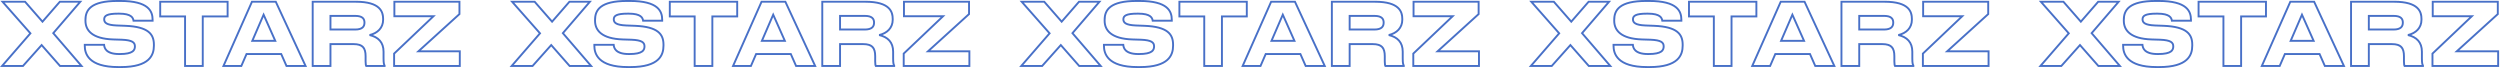 <?xml version="1.0" encoding="UTF-8"?> <svg xmlns="http://www.w3.org/2000/svg" width="2607" height="71" viewBox="0 0 2607 71" fill="none"><mask id="path-1-outside-1_2839_113" maskUnits="userSpaceOnUse" x="-0.023" y="-0.23" width="2607" height="72" fill="black"><rect fill="white" x="-0.023" y="-0.23" width="2607" height="72"></rect><path d="M62.58 68.77L43.41 46.99L23.97 68.77H2.19L31.71 34.75L2.64 1.81H26.13L44.31 22.6L62.4 1.81H83.73L55.56 34.57L84.99 68.77H62.58ZM126.011 69.94H123.401C91.991 69.94 88.391 55.72 88.391 47.71V46.72H108.551C108.821 49.69 110.081 56.35 124.301 56.35H124.931C138.881 56.35 140.681 52.21 140.681 48.34C140.681 44.29 138.071 41.86 127.001 41.41L118.091 41.14C96.131 40.42 89.111 31.69 89.111 21.61V20.8C89.111 10.36 94.691 1 122.411 1H125.471C155.081 1 159.131 11.8 159.131 20.62V21.61H139.241C138.791 18.64 137.171 14.23 124.211 14.23H123.311C111.431 14.23 108.641 16.48 108.641 20.17C108.641 23.59 111.071 26.11 121.601 26.56L130.871 26.92C154.721 27.91 160.481 35.65 160.481 46.54V47.62C160.481 57.43 155.981 69.94 126.011 69.94ZM192.985 68.77V17.11H167.065V1.81H237.355V17.11H211.435V68.77H192.985ZM287.042 42.58L274.892 15.31L263.102 42.58H287.042ZM298.742 68.77L293.252 56.35H257.072L251.672 68.77H233.042L262.742 1.81H287.582L318.632 68.77H298.742ZM344.611 16.57V30.79H370.441C378.001 30.79 380.071 27.55 380.071 23.68V23.5C380.071 19.63 378.001 16.57 370.441 16.57H344.611ZM385.381 36.55C394.471 38.62 399.961 44.11 399.961 53.92V60.85C399.961 65.89 400.411 67.24 401.041 68.32V68.77H381.871C381.601 68.32 381.241 67.06 381.241 64.09V58.6C381.241 49.96 378.091 46 368.731 46H344.611V68.77H326.071V1.81H371.161C396.631 1.81 399.511 12.43 399.511 19.72V20.62C399.511 28.99 393.751 34.66 385.381 36.55ZM479.472 68.77H410.982V55.9L452.022 16.93H411.252V1.81H479.112V14.68L436.362 53.47H479.472V68.77ZM593.981 68.77L574.811 46.99L555.371 68.77H533.591L563.111 34.75L534.041 1.81H557.531L575.711 22.6L593.801 1.81H615.131L586.961 34.57L616.391 68.77H593.981ZM657.411 69.94H654.801C623.391 69.94 619.791 55.72 619.791 47.71V46.72H639.951C640.221 49.69 641.481 56.35 655.701 56.35H656.331C670.281 56.35 672.081 52.21 672.081 48.34C672.081 44.29 669.471 41.86 658.401 41.41L649.491 41.14C627.531 40.42 620.511 31.69 620.511 21.61V20.8C620.511 10.36 626.091 1 653.811 1H656.871C686.481 1 690.531 11.8 690.531 20.62V21.61H670.641C670.191 18.64 668.571 14.23 655.611 14.23H654.711C642.831 14.23 640.041 16.48 640.041 20.17C640.041 23.59 642.471 26.11 653.001 26.56L662.271 26.92C686.121 27.91 691.881 35.65 691.881 46.54V47.62C691.881 57.43 687.381 69.94 657.411 69.94ZM724.385 68.77V17.11H698.465V1.81H768.755V17.11H742.835V68.77H724.385ZM818.443 42.58L806.293 15.31L794.503 42.58H818.443ZM830.143 68.77L824.653 56.35H788.473L783.073 68.77H764.443L794.143 1.81H818.983L850.033 68.77H830.143ZM876.012 16.57V30.79H901.842C909.402 30.79 911.472 27.55 911.472 23.68V23.5C911.472 19.63 909.402 16.57 901.842 16.57H876.012ZM916.782 36.55C925.872 38.62 931.362 44.11 931.362 53.92V60.85C931.362 65.89 931.812 67.24 932.442 68.32V68.77H913.272C913.002 68.32 912.642 67.06 912.642 64.09V58.6C912.642 49.96 909.492 46 900.132 46H876.012V68.77H857.472V1.81H902.562C928.032 1.81 930.912 12.43 930.912 19.72V20.62C930.912 28.99 925.152 34.66 916.782 36.55ZM1010.87 68.77H942.382V55.9L983.422 16.93H942.652V1.81H1010.51V14.68L967.762 53.47H1010.87V68.77ZM1125.38 68.77L1106.21 46.99L1086.77 68.77H1064.99L1094.51 34.75L1065.44 1.81H1088.93L1107.11 22.6L1125.2 1.81H1146.53L1118.36 34.57L1147.79 68.77H1125.38ZM1188.81 69.94H1186.2C1154.79 69.94 1151.19 55.72 1151.19 47.71V46.72H1171.35C1171.62 49.69 1172.88 56.35 1187.1 56.35H1187.73C1201.68 56.35 1203.48 52.21 1203.48 48.34C1203.48 44.29 1200.87 41.86 1189.8 41.41L1180.89 41.14C1158.93 40.42 1151.91 31.69 1151.91 21.61V20.8C1151.91 10.36 1157.49 1 1185.21 1H1188.27C1217.88 1 1221.93 11.8 1221.93 20.62V21.61H1202.04C1201.59 18.64 1199.97 14.23 1187.01 14.23H1186.11C1174.23 14.23 1171.44 16.48 1171.44 20.17C1171.44 23.59 1173.87 26.11 1184.4 26.56L1193.67 26.92C1217.52 27.91 1223.28 35.65 1223.28 46.54V47.62C1223.28 57.43 1218.78 69.94 1188.81 69.94ZM1255.79 68.77V17.11H1229.87V1.81H1300.16V17.11H1274.24V68.77H1255.79ZM1349.84 42.58L1337.69 15.31L1325.9 42.58H1349.84ZM1361.54 68.77L1356.05 56.35H1319.87L1314.47 68.77H1295.84L1325.54 1.81H1350.38L1381.43 68.77H1361.54ZM1407.41 16.57V30.79H1433.24C1440.8 30.79 1442.87 27.55 1442.87 23.68V23.5C1442.87 19.63 1440.8 16.57 1433.24 16.57H1407.41ZM1448.18 36.55C1457.27 38.62 1462.76 44.11 1462.76 53.92V60.85C1462.76 65.89 1463.21 67.24 1463.84 68.32V68.77H1444.67C1444.4 68.32 1444.04 67.06 1444.04 64.09V58.6C1444.04 49.96 1440.89 46 1431.53 46H1407.41V68.77H1388.87V1.81H1433.96C1459.43 1.81 1462.31 12.43 1462.31 19.72V20.62C1462.31 28.99 1456.55 34.66 1448.18 36.55ZM1542.27 68.77H1473.78V55.9L1514.82 16.93H1474.05V1.81H1541.91V14.68L1499.16 53.47H1542.27V68.77ZM1656.78 68.77L1637.61 46.99L1618.17 68.77H1596.39L1625.91 34.75L1596.84 1.81H1620.33L1638.51 22.6L1656.6 1.81H1677.93L1649.76 34.57L1679.19 68.77H1656.78ZM1720.21 69.94H1717.6C1686.19 69.94 1682.59 55.72 1682.59 47.71V46.72H1702.75C1703.02 49.69 1704.28 56.35 1718.5 56.35H1719.13C1733.08 56.35 1734.88 52.21 1734.88 48.34C1734.88 44.29 1732.27 41.86 1721.2 41.41L1712.29 41.14C1690.33 40.42 1683.31 31.69 1683.31 21.61V20.8C1683.31 10.36 1688.89 1 1716.61 1H1719.67C1749.28 1 1753.33 11.8 1753.33 20.62V21.61H1733.44C1732.99 18.64 1731.37 14.23 1718.41 14.23H1717.51C1705.63 14.23 1702.84 16.48 1702.84 20.17C1702.84 23.59 1705.27 26.11 1715.8 26.56L1725.07 26.92C1748.92 27.91 1754.68 35.65 1754.68 46.54V47.62C1754.68 57.43 1750.18 69.94 1720.21 69.94ZM1787.19 68.77V17.11H1761.27V1.81H1831.56V17.11H1805.64V68.77H1787.19ZM1881.24 42.58L1869.09 15.31L1857.3 42.58H1881.24ZM1892.94 68.77L1887.45 56.35H1851.27L1845.87 68.77H1827.24L1856.94 1.81H1881.78L1912.83 68.77H1892.94ZM1938.81 16.57V30.79H1964.64C1972.2 30.79 1974.27 27.55 1974.27 23.68V23.5C1974.27 19.63 1972.2 16.57 1964.64 16.57H1938.81ZM1979.58 36.55C1988.67 38.62 1994.16 44.11 1994.16 53.92V60.85C1994.16 65.89 1994.61 67.24 1995.24 68.32V68.77H1976.07C1975.8 68.32 1975.44 67.06 1975.44 64.09V58.6C1975.44 49.96 1972.29 46 1962.93 46H1938.81V68.77H1920.27V1.81H1965.36C1990.83 1.81 1993.71 12.43 1993.71 19.72V20.62C1993.71 28.99 1987.95 34.66 1979.58 36.55ZM2073.67 68.77H2005.18V55.9L2046.22 16.93H2005.45V1.81H2073.31V14.68L2030.56 53.47H2073.67V68.77ZM2188.18 68.77L2169.01 46.99L2149.57 68.77H2127.79L2157.31 34.75L2128.24 1.81H2151.73L2169.91 22.6L2188 1.81H2209.33L2181.16 34.57L2210.59 68.77H2188.18ZM2251.61 69.94H2249C2217.59 69.94 2213.99 55.72 2213.99 47.71V46.72H2234.15C2234.42 49.69 2235.68 56.35 2249.9 56.35H2250.53C2264.48 56.35 2266.28 52.21 2266.28 48.34C2266.28 44.29 2263.67 41.86 2252.6 41.41L2243.69 41.14C2221.73 40.42 2214.71 31.69 2214.71 21.61V20.8C2214.71 10.36 2220.29 1 2248.01 1H2251.07C2280.68 1 2284.73 11.8 2284.73 20.62V21.61H2264.84C2264.39 18.64 2262.77 14.23 2249.81 14.23H2248.91C2237.03 14.23 2234.24 16.48 2234.24 20.17C2234.24 23.59 2236.67 26.11 2247.2 26.56L2256.47 26.92C2280.32 27.91 2286.08 35.65 2286.08 46.54V47.62C2286.08 57.43 2281.58 69.94 2251.61 69.94ZM2318.59 68.77V17.11H2292.67V1.81H2362.96V17.11H2337.04V68.77H2318.59ZM2412.65 42.58L2400.5 15.31L2388.71 42.58H2412.65ZM2424.35 68.77L2418.86 56.35H2382.68L2377.28 68.77H2358.65L2388.35 1.81H2413.19L2444.24 68.77H2424.35ZM2470.21 16.57V30.79H2496.04C2503.6 30.79 2505.67 27.55 2505.67 23.68V23.5C2505.67 19.63 2503.6 16.57 2496.04 16.57H2470.21ZM2510.98 36.55C2520.07 38.62 2525.56 44.11 2525.56 53.92V60.85C2525.56 65.89 2526.01 67.24 2526.64 68.32V68.77H2507.47C2507.2 68.32 2506.84 67.06 2506.84 64.09V58.6C2506.84 49.96 2503.69 46 2494.33 46H2470.21V68.77H2451.67V1.81H2496.76C2522.23 1.81 2525.11 12.43 2525.11 19.72V20.62C2525.11 28.99 2519.35 34.66 2510.98 36.55ZM2605.07 68.77H2536.58V55.9L2577.62 16.93H2536.85V1.81H2604.71V14.68L2561.96 53.47H2605.07V68.77Z"></path></mask><path d="M62.58 68.77L61.83 69.431L62.128 69.77H62.58V68.77ZM43.41 46.99L44.161 46.329L43.416 45.482L42.664 46.324L43.41 46.99ZM23.97 68.77V69.77H24.418L24.716 69.436L23.97 68.77ZM2.19 68.77L1.435 68.115L-0.001 69.77H2.19V68.77ZM31.71 34.75L32.466 35.405L33.039 34.745L32.46 34.088L31.71 34.75ZM2.64 1.81V0.81H0.424L1.891 2.472L2.64 1.81ZM26.13 1.81L26.883 1.152L26.584 0.81H26.13V1.81ZM44.31 22.6L43.557 23.258L44.312 24.121L45.065 23.256L44.31 22.6ZM62.4 1.81V0.81H61.945L61.646 1.154L62.4 1.81ZM83.73 1.81L84.489 2.462L85.909 0.81H83.73V1.81ZM55.56 34.57L54.802 33.918L54.241 34.57L54.802 35.222L55.56 34.57ZM84.99 68.77V69.77H87.17L85.748 68.118L84.99 68.77ZM62.58 68.77L63.331 68.109L44.161 46.329L43.41 46.99L42.66 47.651L61.83 69.431L62.58 68.77ZM43.41 46.99L42.664 46.324L23.224 68.104L23.97 68.77L24.716 69.436L44.156 47.656L43.41 46.99ZM23.97 68.77V67.77H2.19V68.77V69.77H23.97V68.77ZM2.19 68.77L2.946 69.425L32.466 35.405L31.71 34.75L30.955 34.095L1.435 68.115L2.19 68.77ZM31.71 34.75L32.46 34.088L3.39 1.148L2.64 1.81L1.891 2.472L30.96 35.412L31.71 34.75ZM2.64 1.81V2.81H26.13V1.81V0.81H2.64V1.81ZM26.13 1.81L25.378 2.468L43.557 23.258L44.31 22.6L45.063 21.942L26.883 1.152L26.13 1.81ZM44.31 22.6L45.065 23.256L63.155 2.466L62.4 1.81L61.646 1.154L43.556 21.944L44.31 22.6ZM62.4 1.81V2.81H83.73V1.81V0.81H62.4V1.81ZM83.73 1.81L82.972 1.158L54.802 33.918L55.56 34.57L56.319 35.222L84.489 2.462L83.73 1.81ZM55.56 34.57L54.802 35.222L84.232 69.422L84.99 68.77L85.748 68.118L56.318 33.918L55.56 34.57ZM84.99 68.77V67.77H62.58V68.77V69.77H84.99V68.77ZM88.391 46.72V45.72H87.391V46.72H88.391ZM108.551 46.72L109.546 46.63L109.464 45.72H108.551V46.72ZM127.001 41.41L127.041 40.411L127.031 40.41L127.001 41.41ZM118.091 41.14L118.058 42.139L118.06 42.14L118.091 41.14ZM159.131 21.61V22.61H160.131V21.61H159.131ZM139.241 21.61L138.252 21.76L138.381 22.61H139.241V21.61ZM121.601 26.56L121.558 27.559L121.562 27.559L121.601 26.56ZM130.871 26.92L130.912 25.921L130.909 25.921L130.871 26.92ZM126.011 69.94V68.94H123.401V69.94V70.94H126.011V69.94ZM123.401 69.94V68.94C107.823 68.94 99.368 65.411 94.803 61.102C90.256 56.808 89.391 51.571 89.391 47.71H88.391H87.391C87.391 51.859 88.326 57.737 93.43 62.556C98.518 67.359 107.568 70.94 123.401 70.94V69.94ZM88.391 47.71H89.391V46.72H88.391H87.391V47.71H88.391ZM88.391 46.72V47.72H108.551V46.72V45.72H88.391V46.72ZM108.551 46.72L107.555 46.811C107.697 48.374 108.113 51.082 110.503 53.371C112.886 55.654 117.052 57.35 124.301 57.35V56.35V55.35C117.329 55.35 113.755 53.716 111.886 51.926C110.023 50.143 109.674 48.036 109.546 46.63L108.551 46.72ZM124.301 56.35V57.35H124.931V56.35V55.35H124.301V56.35ZM124.931 56.35V57.35C131.956 57.35 136.153 56.317 138.606 54.618C141.171 52.843 141.681 50.457 141.681 48.34H140.681H139.681C139.681 50.093 139.29 51.712 137.468 52.974C135.534 54.313 131.855 55.35 124.931 55.35V56.35ZM140.681 48.34H141.681C141.681 47.223 141.501 46.14 140.987 45.151C140.469 44.152 139.649 43.324 138.49 42.658C136.229 41.359 132.597 40.637 127.041 40.411L127.001 41.41L126.96 42.409C132.474 42.633 135.682 43.351 137.494 44.392C138.371 44.896 138.896 45.463 139.212 46.073C139.534 46.692 139.681 47.432 139.681 48.34H140.681ZM127.001 41.41L127.031 40.41L118.121 40.141L118.091 41.14L118.06 42.14L126.97 42.41L127.001 41.41ZM118.091 41.14L118.123 40.141C107.249 39.784 100.248 37.446 95.983 34.098C91.762 30.785 90.111 26.394 90.111 21.61H89.111H88.111C88.111 26.906 89.969 31.92 94.748 35.672C99.484 39.389 106.972 41.776 118.058 42.139L118.091 41.14ZM89.111 21.61H90.111V20.8H89.111H88.111V21.61H89.111ZM89.111 20.8H90.111C90.111 15.772 91.442 11.178 95.966 7.785C100.565 4.336 108.623 2 122.411 2V1V1.7643e-05C108.479 1.7643e-05 99.887 2.344 94.766 6.185C89.57 10.082 88.111 15.388 88.111 20.8H89.111ZM122.411 1V2H125.471V1V1.7643e-05H122.411V1ZM125.471 1V2C140.193 2 148.328 4.692 152.776 8.281C157.163 11.819 158.131 16.37 158.131 20.62H159.131H160.131C160.131 16.05 159.073 10.791 154.032 6.724C149.053 2.708 140.358 1.7643e-05 125.471 1.7643e-05V1ZM159.131 20.62H158.131V21.61H159.131H160.131V20.62H159.131ZM159.131 21.61V20.61H139.241V21.61V22.61H159.131V21.61ZM139.241 21.61L140.229 21.46C139.984 19.843 139.39 17.686 136.995 15.99C134.665 14.34 130.772 13.23 124.211 13.23V14.23V15.23C130.61 15.23 134.006 16.325 135.839 17.622C137.606 18.874 138.047 20.407 138.252 21.76L139.241 21.61ZM124.211 14.23V13.23H123.311V14.23V15.23H124.211V14.23ZM123.311 14.23V13.23C117.355 13.23 113.493 13.786 111.096 14.911C109.871 15.486 108.981 16.23 108.409 17.163C107.839 18.093 107.641 19.122 107.641 20.17H108.641H109.641C109.641 19.374 109.79 18.737 110.115 18.208C110.438 17.681 110.988 17.171 111.945 16.722C113.913 15.799 117.386 15.23 123.311 15.23V14.23ZM108.641 20.17H107.641C107.641 21.144 107.814 22.117 108.306 23.024C108.799 23.936 109.576 24.711 110.671 25.344C112.814 26.585 116.259 27.333 121.558 27.559L121.601 26.56L121.643 25.561C116.412 25.337 113.377 24.6 111.673 23.613C110.843 23.133 110.355 22.608 110.064 22.072C109.771 21.53 109.641 20.906 109.641 20.17H108.641ZM121.601 26.56L121.562 27.559L130.832 27.919L130.871 26.92L130.909 25.921L121.639 25.561L121.601 26.56ZM130.871 26.92L130.829 27.919C142.691 28.412 149.836 30.581 154.007 33.809C158.103 36.977 159.481 41.286 159.481 46.54H160.481H161.481C161.481 40.904 159.978 35.898 155.231 32.227C150.56 28.613 142.9 26.419 130.912 25.921L130.871 26.92ZM160.481 46.54H159.481V47.62H160.481H161.481V46.54H160.481ZM160.481 47.62H159.481C159.481 52.376 158.393 57.624 153.818 61.713C149.211 65.831 140.886 68.94 126.011 68.94V69.94V70.94C141.105 70.94 150.015 67.794 155.151 63.204C160.318 58.586 161.481 52.674 161.481 47.62H160.481ZM192.985 68.77H191.985V69.77H192.985V68.77ZM192.985 17.11H193.985V16.11H192.985V17.11ZM167.065 17.11H166.065V18.11H167.065V17.11ZM167.065 1.81V0.81H166.065V1.81H167.065ZM237.355 1.81H238.355V0.81H237.355V1.81ZM237.355 17.11V18.11H238.355V17.11H237.355ZM211.435 17.11V16.11H210.435V17.11H211.435ZM211.435 68.77V69.77H212.435V68.77H211.435ZM192.985 68.77H193.985V17.11H192.985H191.985V68.77H192.985ZM192.985 17.11V16.11H167.065V17.11V18.11H192.985V17.11ZM167.065 17.11H168.065V1.81H167.065H166.065V17.11H167.065ZM167.065 1.81V2.81H237.355V1.81V0.81H167.065V1.81ZM237.355 1.81H236.355V17.11H237.355H238.355V1.81H237.355ZM237.355 17.11V16.11H211.435V17.11V18.11H237.355V17.11ZM211.435 17.11H210.435V68.77H211.435H212.435V17.11H211.435ZM211.435 68.77V67.77H192.985V68.77V69.77H211.435V68.77ZM287.042 42.58V43.58H288.583L287.956 42.173L287.042 42.58ZM274.892 15.31L275.806 14.903L274.879 12.822L273.975 14.913L274.892 15.31ZM263.102 42.58L262.185 42.183L261.581 43.58H263.102V42.58ZM298.742 68.77L297.828 69.174L298.091 69.77H298.742V68.77ZM293.252 56.35L294.167 55.946L293.904 55.35H293.252V56.35ZM257.072 56.35V55.35H256.417L256.155 55.951L257.072 56.35ZM251.672 68.77V69.77H252.328L252.589 69.169L251.672 68.77ZM233.042 68.77L232.128 68.365L231.505 69.77H233.042V68.77ZM262.742 1.81V0.81H262.092L261.828 1.405L262.742 1.81ZM287.582 1.81L288.49 1.389L288.221 0.81H287.582V1.81ZM318.632 68.77V69.77H320.198L319.54 68.349L318.632 68.77ZM287.042 42.58L287.956 42.173L275.806 14.903L274.892 15.31L273.979 15.717L286.129 42.987L287.042 42.58ZM274.892 15.31L273.975 14.913L262.185 42.183L263.102 42.58L264.02 42.977L275.81 15.707L274.892 15.31ZM263.102 42.58V43.58H287.042V42.58V41.58H263.102V42.58ZM298.742 68.77L299.657 68.366L294.167 55.946L293.252 56.35L292.338 56.754L297.828 69.174L298.742 68.77ZM293.252 56.35V55.35H257.072V56.35V57.35H293.252V56.35ZM257.072 56.35L256.155 55.951L250.755 68.371L251.672 68.77L252.589 69.169L257.989 56.749L257.072 56.35ZM251.672 68.77V67.77H233.042V68.77V69.77H251.672V68.77ZM233.042 68.77L233.957 69.175L263.657 2.215L262.742 1.81L261.828 1.405L232.128 68.365L233.042 68.77ZM262.742 1.81V2.81H287.582V1.81V0.81H262.742V1.81ZM287.582 1.81L286.675 2.231L317.725 69.191L318.632 68.77L319.54 68.349L288.49 1.389L287.582 1.81ZM318.632 68.77V67.77H298.742V68.77V69.77H318.632V68.77ZM344.611 16.57V15.57H343.611V16.57H344.611ZM344.611 30.79H343.611V31.79H344.611V30.79ZM385.381 36.55L385.161 35.575L385.159 37.525L385.381 36.55ZM401.041 68.32H402.041V68.05L401.905 67.816L401.041 68.32ZM401.041 68.77V69.77H402.041V68.77H401.041ZM381.871 68.77L381.014 69.284L381.305 69.77H381.871V68.77ZM344.611 46V45H343.611V46H344.611ZM344.611 68.77V69.77H345.611V68.77H344.611ZM326.071 68.77H325.071V69.77H326.071V68.77ZM326.071 1.81V0.81H325.071V1.81H326.071ZM344.611 16.57H343.611V30.79H344.611H345.611V16.57H344.611ZM344.611 30.79V31.79H370.441V30.79V29.79H344.611V30.79ZM370.441 30.79V31.79C374.339 31.79 377.032 30.958 378.754 29.435C380.502 27.889 381.071 25.79 381.071 23.68H380.071H379.071C379.071 25.44 378.606 26.896 377.429 27.937C376.226 29.002 374.104 29.79 370.441 29.79V30.79ZM380.071 23.68H381.071V23.5H380.071H379.071V23.68H380.071ZM380.071 23.5H381.071C381.071 21.387 380.501 19.326 378.741 17.823C377.017 16.352 374.327 15.57 370.441 15.57V16.57V17.57C374.116 17.57 376.241 18.319 377.442 19.344C378.607 20.339 379.071 21.742 379.071 23.5H380.071ZM370.441 16.57V15.57H344.611V16.57V17.57H370.441V16.57ZM385.381 36.55L385.159 37.525C389.566 38.529 392.998 40.338 395.329 42.992C397.649 45.635 398.961 49.211 398.961 53.92H399.961H400.961C400.961 48.819 399.529 44.745 396.832 41.673C394.145 38.612 390.287 36.641 385.603 35.575L385.381 36.55ZM399.961 53.92H398.961V60.85H399.961H400.961V53.92H399.961ZM399.961 60.85H398.961C398.961 65.918 399.405 67.5 400.178 68.824L401.041 68.32L401.905 67.816C401.418 66.98 400.961 65.862 400.961 60.85H399.961ZM401.041 68.32H400.041V68.77H401.041H402.041V68.32H401.041ZM401.041 68.77V67.77H381.871V68.77V69.77H401.041V68.77ZM381.871 68.77L382.729 68.255C382.688 68.187 382.557 67.901 382.442 67.211C382.329 66.538 382.241 65.538 382.241 64.09H381.241H380.241C380.241 65.612 380.333 66.727 380.469 67.539C380.601 68.334 380.785 68.903 381.014 69.284L381.871 68.77ZM381.241 64.09H382.241V58.6H381.241H380.241V64.09H381.241ZM381.241 58.6H382.241C382.241 54.199 381.447 50.725 379.223 48.373C376.987 46.008 373.52 45 368.731 45V46V47C373.302 47 376.091 47.972 377.77 49.747C379.46 51.535 380.241 54.361 380.241 58.6H381.241ZM368.731 46V45H344.611V46V47H368.731V46ZM344.611 46H343.611V68.77H344.611H345.611V46H344.611ZM344.611 68.77V67.77H326.071V68.77V69.77H344.611V68.77ZM326.071 68.77H327.071V1.81H326.071H325.071V68.77H326.071ZM326.071 1.81V2.81H371.161V1.81V0.81H326.071V1.81ZM371.161 1.81V2.81C383.79 2.81 390.577 5.448 394.213 8.77C397.818 12.062 398.511 16.201 398.511 19.72H399.511H400.511C400.511 15.949 399.765 11.133 395.562 7.293C391.391 3.482 384.003 0.81 371.161 0.81V1.81ZM399.511 19.72H398.511V20.62H399.511H400.511V19.72H399.511ZM399.511 20.62H398.511C398.511 28.409 393.197 33.76 385.161 35.575L385.381 36.55L385.602 37.526C394.306 35.56 400.511 29.571 400.511 20.62H399.511ZM479.472 68.77V69.77H480.472V68.77H479.472ZM410.982 68.77H409.982V69.77H410.982V68.77ZM410.982 55.9L410.293 55.175L409.982 55.471V55.9H410.982ZM452.022 16.93L452.71 17.655L454.527 15.93H452.022V16.93ZM411.252 16.93H410.252V17.93H411.252V16.93ZM411.252 1.81V0.81H410.252V1.81H411.252ZM479.112 1.81H480.112V0.81H479.112V1.81ZM479.112 14.68L479.784 15.421L480.112 15.123V14.68H479.112ZM436.362 53.47L435.69 52.729L433.771 54.47H436.362V53.47ZM479.472 53.47H480.472V52.47H479.472V53.47ZM479.472 68.77V67.77H410.982V68.77V69.77H479.472V68.77ZM410.982 68.77H411.982V55.9H410.982H409.982V68.77H410.982ZM410.982 55.9L411.67 56.625L452.71 17.655L452.022 16.93L451.333 16.205L410.293 55.175L410.982 55.9ZM452.022 16.93V15.93H411.252V16.93V17.93H452.022V16.93ZM411.252 16.93H412.252V1.81H411.252H410.252V16.93H411.252ZM411.252 1.81V2.81H479.112V1.81V0.81H411.252V1.81ZM479.112 1.81H478.112V14.68H479.112H480.112V1.81H479.112ZM479.112 14.68L478.44 13.939L435.69 52.729L436.362 53.47L437.034 54.211L479.784 15.421L479.112 14.68ZM436.362 53.47V54.47H479.472V53.47V52.47H436.362V53.47ZM479.472 53.47H478.472V68.77H479.472H480.472V53.47H479.472ZM593.981 68.77L593.23 69.431L593.529 69.77H593.981V68.77ZM574.811 46.99L575.562 46.329L574.816 45.482L574.065 46.324L574.811 46.99ZM555.371 68.77V69.77H555.819L556.117 69.436L555.371 68.77ZM533.591 68.77L532.836 68.115L531.399 69.77H533.591V68.77ZM563.111 34.75L563.866 35.405L564.44 34.745L563.861 34.088L563.111 34.75ZM534.041 1.81V0.81H531.825L533.291 2.472L534.041 1.81ZM557.531 1.81L558.284 1.152L557.985 0.81H557.531V1.81ZM575.711 22.6L574.958 23.258L575.713 24.121L576.465 23.256L575.711 22.6ZM593.801 1.81V0.81H593.346L593.047 1.154L593.801 1.81ZM615.131 1.81L615.889 2.462L617.31 0.81H615.131V1.81ZM586.961 34.57L586.203 33.918L585.642 34.57L586.203 35.222L586.961 34.57ZM616.391 68.77V69.77H618.571L617.149 68.118L616.391 68.77ZM593.981 68.77L594.732 68.109L575.562 46.329L574.811 46.99L574.06 47.651L593.23 69.431L593.981 68.77ZM574.811 46.99L574.065 46.324L554.625 68.104L555.371 68.77L556.117 69.436L575.557 47.656L574.811 46.99ZM555.371 68.77V67.77H533.591V68.77V69.77H555.371V68.77ZM533.591 68.77L534.346 69.425L563.866 35.405L563.111 34.75L562.356 34.095L532.836 68.115L533.591 68.77ZM563.111 34.75L563.861 34.088L534.791 1.148L534.041 1.81L533.291 2.472L562.361 35.412L563.111 34.75ZM534.041 1.81V2.81H557.531V1.81V0.81H534.041V1.81ZM557.531 1.81L556.778 2.468L574.958 23.258L575.711 22.6L576.464 21.942L558.284 1.152L557.531 1.81ZM575.711 22.6L576.465 23.256L594.555 2.466L593.801 1.81L593.047 1.154L574.957 21.944L575.711 22.6ZM593.801 1.81V2.81H615.131V1.81V0.81H593.801V1.81ZM615.131 1.81L614.373 1.158L586.203 33.918L586.961 34.57L587.719 35.222L615.889 2.462L615.131 1.81ZM586.961 34.57L586.203 35.222L615.633 69.422L616.391 68.77L617.149 68.118L587.719 33.918L586.961 34.57ZM616.391 68.77V67.77H593.981V68.77V69.77H616.391V68.77ZM619.791 46.72V45.72H618.791V46.72H619.791ZM639.951 46.72L640.947 46.63L640.865 45.72H639.951V46.72ZM658.401 41.41L658.442 40.411L658.432 40.41L658.401 41.41ZM649.491 41.14L649.459 42.139L649.461 42.14L649.491 41.14ZM690.531 21.61V22.61H691.531V21.61H690.531ZM670.641 21.61L669.653 21.76L669.781 22.61H670.641V21.61ZM653.001 26.56L652.959 27.559L652.963 27.559L653.001 26.56ZM662.271 26.92L662.313 25.921L662.31 25.921L662.271 26.92ZM657.411 69.94V68.94H654.801V69.94V70.94H657.411V69.94ZM654.801 69.94V68.94C639.224 68.94 630.769 65.411 626.204 61.102C621.656 56.808 620.791 51.571 620.791 47.71H619.791H618.791C618.791 51.859 619.726 57.737 624.831 62.556C629.919 67.359 638.969 70.94 654.801 70.94V69.94ZM619.791 47.71H620.791V46.72H619.791H618.791V47.71H619.791ZM619.791 46.72V47.72H639.951V46.72V45.72H619.791V46.72ZM639.951 46.72L638.955 46.811C639.098 48.374 639.514 51.082 641.903 53.371C644.287 55.654 648.453 57.35 655.701 57.35V56.35V55.35C648.73 55.35 645.156 53.716 643.287 51.926C641.424 50.143 641.075 48.036 640.947 46.63L639.951 46.72ZM655.701 56.35V57.35H656.331V56.35V55.35H655.701V56.35ZM656.331 56.35V57.35C663.357 57.35 667.553 56.317 670.007 54.618C672.571 52.843 673.081 50.457 673.081 48.34H672.081H671.081C671.081 50.093 670.691 51.712 668.868 52.974C666.934 54.313 663.256 55.35 656.331 55.35V56.35ZM672.081 48.34H673.081C673.081 47.223 672.902 46.14 672.388 45.151C671.87 44.152 671.049 43.324 669.891 42.658C667.63 41.359 663.998 40.637 658.442 40.411L658.401 41.41L658.361 42.409C663.875 42.633 667.083 43.351 668.894 44.392C669.772 44.896 670.296 45.463 670.613 46.073C670.935 46.692 671.081 47.432 671.081 48.34H672.081ZM658.401 41.41L658.432 40.41L649.522 40.141L649.491 41.14L649.461 42.14L658.371 42.41L658.401 41.41ZM649.491 41.14L649.524 40.141C638.65 39.784 631.648 37.446 627.384 34.098C623.163 30.785 621.511 26.394 621.511 21.61H620.511H619.511C619.511 26.906 621.37 31.92 626.149 35.672C630.884 39.389 638.373 41.776 649.459 42.139L649.491 41.14ZM620.511 21.61H621.511V20.8H620.511H619.511V21.61H620.511ZM620.511 20.8H621.511C621.511 15.772 622.842 11.178 627.366 7.785C631.965 4.336 640.023 2 653.811 2V1V1.7643e-05C639.879 1.7643e-05 631.287 2.344 626.166 6.185C620.97 10.082 619.511 15.388 619.511 20.8H620.511ZM653.811 1V2H656.871V1V1.7643e-05H653.811V1ZM656.871 1V2C671.594 2 679.729 4.692 684.177 8.281C688.564 11.819 689.531 16.37 689.531 20.62H690.531H691.531C691.531 16.05 690.474 10.791 685.433 6.724C680.454 2.708 671.759 1.7643e-05 656.871 1.7643e-05V1ZM690.531 20.62H689.531V21.61H690.531H691.531V20.62H690.531ZM690.531 21.61V20.61H670.641V21.61V22.61H690.531V21.61ZM670.641 21.61L671.63 21.46C671.385 19.843 670.791 17.686 668.396 15.99C666.066 14.34 662.172 13.23 655.611 13.23V14.23V15.23C662.01 15.23 665.407 16.325 667.24 17.622C669.007 18.874 669.448 20.407 669.653 21.76L670.641 21.61ZM655.611 14.23V13.23H654.711V14.23V15.23H655.611V14.23ZM654.711 14.23V13.23C648.756 13.23 644.894 13.786 642.497 14.911C641.271 15.486 640.382 16.23 639.81 17.163C639.24 18.093 639.041 19.122 639.041 20.17H640.041H641.041C641.041 19.374 641.191 18.737 641.516 18.208C641.838 17.681 642.389 17.171 643.346 16.722C645.314 15.799 648.787 15.23 654.711 15.23V14.23ZM640.041 20.17H639.041C639.041 21.144 639.215 22.117 639.706 23.024C640.2 23.936 640.977 24.711 642.072 25.344C644.215 26.585 647.66 27.333 652.959 27.559L653.001 26.56L653.044 25.561C647.813 25.337 644.778 24.6 643.074 23.613C642.244 23.133 641.756 22.608 641.465 22.072C641.172 21.53 641.041 20.906 641.041 20.17H640.041ZM653.001 26.56L652.963 27.559L662.233 27.919L662.271 26.92L662.31 25.921L653.04 25.561L653.001 26.56ZM662.271 26.92L662.23 27.919C674.091 28.412 681.237 30.581 685.408 33.809C689.504 36.977 690.881 41.286 690.881 46.54H691.881H692.881C692.881 40.904 691.379 35.898 686.632 32.227C681.961 28.613 674.301 26.419 662.313 25.921L662.271 26.92ZM691.881 46.54H690.881V47.62H691.881H692.881V46.54H691.881ZM691.881 47.62H690.881C690.881 52.376 689.794 57.624 685.219 61.713C680.612 65.831 672.287 68.94 657.411 68.94V69.94V70.94C672.506 70.94 681.416 67.794 686.552 63.204C691.719 58.586 692.881 52.674 692.881 47.62H691.881ZM724.385 68.77H723.385V69.77H724.385V68.77ZM724.385 17.11H725.385V16.11H724.385V17.11ZM698.465 17.11H697.465V18.11H698.465V17.11ZM698.465 1.81V0.81H697.465V1.81H698.465ZM768.755 1.81H769.755V0.81H768.755V1.81ZM768.755 17.11V18.11H769.755V17.11H768.755ZM742.835 17.11V16.11H741.835V17.11H742.835ZM742.835 68.77V69.77H743.835V68.77H742.835ZM724.385 68.77H725.385V17.11H724.385H723.385V68.77H724.385ZM724.385 17.11V16.11H698.465V17.11V18.11H724.385V17.11ZM698.465 17.11H699.465V1.81H698.465H697.465V17.11H698.465ZM698.465 1.81V2.81H768.755V1.81V0.81H698.465V1.81ZM768.755 1.81H767.755V17.11H768.755H769.755V1.81H768.755ZM768.755 17.11V16.11H742.835V17.11V18.11H768.755V17.11ZM742.835 17.11H741.835V68.77H742.835H743.835V17.11H742.835ZM742.835 68.77V67.77H724.385V68.77V69.77H742.835V68.77ZM818.443 42.58V43.58H819.983L819.357 42.173L818.443 42.58ZM806.293 15.31L807.207 14.903L806.279 12.822L805.375 14.913L806.293 15.31ZM794.503 42.58L793.585 42.183L792.981 43.58H794.503V42.58ZM830.143 68.77L829.229 69.174L829.492 69.77H830.143V68.77ZM824.653 56.35L825.568 55.946L825.304 55.35H824.653V56.35ZM788.473 56.35V55.35H787.818L787.556 55.951L788.473 56.35ZM783.073 68.77V69.77H783.729L783.99 69.169L783.073 68.77ZM764.443 68.77L763.529 68.365L762.906 69.77H764.443V68.77ZM794.143 1.81V0.81H793.493L793.229 1.405L794.143 1.81ZM818.983 1.81L819.89 1.389L819.622 0.81H818.983V1.81ZM850.033 68.77V69.77H851.599L850.94 68.349L850.033 68.77ZM818.443 42.58L819.357 42.173L807.207 14.903L806.293 15.31L805.38 15.717L817.53 42.987L818.443 42.58ZM806.293 15.31L805.375 14.913L793.585 42.183L794.503 42.58L795.421 42.977L807.211 15.707L806.293 15.31ZM794.503 42.58V43.58H818.443V42.58V41.58H794.503V42.58ZM830.143 68.77L831.058 68.366L825.568 55.946L824.653 56.35L823.739 56.754L829.229 69.174L830.143 68.77ZM824.653 56.35V55.35H788.473V56.35V57.35H824.653V56.35ZM788.473 56.35L787.556 55.951L782.156 68.371L783.073 68.77L783.99 69.169L789.39 56.749L788.473 56.35ZM783.073 68.77V67.77H764.443V68.77V69.77H783.073V68.77ZM764.443 68.77L765.357 69.175L795.057 2.215L794.143 1.81L793.229 1.405L763.529 68.365L764.443 68.77ZM794.143 1.81V2.81H818.983V1.81V0.81H794.143V1.81ZM818.983 1.81L818.076 2.231L849.126 69.191L850.033 68.77L850.94 68.349L819.89 1.389L818.983 1.81ZM850.033 68.77V67.77H830.143V68.77V69.77H850.033V68.77ZM876.012 16.57V15.57H875.012V16.57H876.012ZM876.012 30.79H875.012V31.79H876.012V30.79ZM916.782 36.55L916.562 35.575L916.56 37.525L916.782 36.55ZM932.442 68.32H933.442V68.05L933.306 67.816L932.442 68.32ZM932.442 68.77V69.77H933.442V68.77H932.442ZM913.272 68.77L912.415 69.284L912.706 69.77H913.272V68.77ZM876.012 46V45H875.012V46H876.012ZM876.012 68.77V69.77H877.012V68.77H876.012ZM857.472 68.77H856.472V69.77H857.472V68.77ZM857.472 1.81V0.81H856.472V1.81H857.472ZM876.012 16.57H875.012V30.79H876.012H877.012V16.57H876.012ZM876.012 30.79V31.79H901.842V30.79V29.79H876.012V30.79ZM901.842 30.79V31.79C905.74 31.79 908.433 30.958 910.155 29.435C911.903 27.889 912.472 25.79 912.472 23.68H911.472H910.472C910.472 25.44 910.006 26.896 908.83 27.937C907.626 29.002 905.504 29.79 901.842 29.79V30.79ZM911.472 23.68H912.472V23.5H911.472H910.472V23.68H911.472ZM911.472 23.5H912.472C912.472 21.387 911.901 19.326 910.142 17.823C908.418 16.352 905.728 15.57 901.842 15.57V16.57V17.57C905.517 17.57 907.642 18.319 908.843 19.344C910.008 20.339 910.472 21.742 910.472 23.5H911.472ZM901.842 16.57V15.57H876.012V16.57V17.57H901.842V16.57ZM916.782 36.55L916.56 37.525C920.967 38.529 924.399 40.338 926.73 42.992C929.05 45.635 930.362 49.211 930.362 53.92H931.362H932.362C932.362 48.819 930.93 44.745 928.232 41.673C925.545 38.612 921.687 36.641 917.004 35.575L916.782 36.55ZM931.362 53.92H930.362V60.85H931.362H932.362V53.92H931.362ZM931.362 60.85H930.362C930.362 65.918 930.806 67.5 931.578 68.824L932.442 68.32L933.306 67.816C932.818 66.98 932.362 65.862 932.362 60.85H931.362ZM932.442 68.32H931.442V68.77H932.442H933.442V68.32H932.442ZM932.442 68.77V67.77H913.272V68.77V69.77H932.442V68.77ZM913.272 68.77L914.13 68.255C914.088 68.187 913.958 67.901 913.842 67.211C913.73 66.538 913.642 65.538 913.642 64.09H912.642H911.642C911.642 65.612 911.734 66.727 911.87 67.539C912.002 68.334 912.186 68.903 912.415 69.284L913.272 68.77ZM912.642 64.09H913.642V58.6H912.642H911.642V64.09H912.642ZM912.642 58.6H913.642C913.642 54.199 912.848 50.725 910.624 48.373C908.388 46.008 904.921 45 900.132 45V46V47C904.703 47 907.492 47.972 909.171 49.747C910.861 51.535 911.642 54.361 911.642 58.6H912.642ZM900.132 46V45H876.012V46V47H900.132V46ZM876.012 46H875.012V68.77H876.012H877.012V46H876.012ZM876.012 68.77V67.77H857.472V68.77V69.77H876.012V68.77ZM857.472 68.77H858.472V1.81H857.472H856.472V68.77H857.472ZM857.472 1.81V2.81H902.562V1.81V0.81H857.472V1.81ZM902.562 1.81V2.81C915.191 2.81 921.978 5.448 925.614 8.77C929.218 12.062 929.912 16.201 929.912 19.72H930.912H931.912C931.912 15.949 931.166 11.133 926.963 7.293C922.791 3.482 915.404 0.81 902.562 0.81V1.81ZM930.912 19.72H929.912V20.62H930.912H931.912V19.72H930.912ZM930.912 20.62H929.912C929.912 28.409 924.597 33.76 916.562 35.575L916.782 36.55L917.003 37.526C925.707 35.56 931.912 29.571 931.912 20.62H930.912ZM1010.87 68.77V69.77H1011.87V68.77H1010.87ZM942.382 68.77H941.382V69.77H942.382V68.77ZM942.382 55.9L941.694 55.175L941.382 55.471V55.9H942.382ZM983.422 16.93L984.111 17.655L985.928 15.93H983.422V16.93ZM942.652 16.93H941.652V17.93H942.652V16.93ZM942.652 1.81V0.81H941.652V1.81H942.652ZM1010.51 1.81H1011.51V0.81H1010.51V1.81ZM1010.51 14.68L1011.18 15.421L1011.51 15.123V14.68H1010.51ZM967.762 53.47L967.09 52.729L965.172 54.47H967.762V53.47ZM1010.87 53.47H1011.87V52.47H1010.87V53.47ZM1010.87 68.77V67.77H942.382V68.77V69.77H1010.87V68.77ZM942.382 68.77H943.382V55.9H942.382H941.382V68.77H942.382ZM942.382 55.9L943.071 56.625L984.111 17.655L983.422 16.93L982.734 16.205L941.694 55.175L942.382 55.9ZM983.422 16.93V15.93H942.652V16.93V17.93H983.422V16.93ZM942.652 16.93H943.652V1.81H942.652H941.652V16.93H942.652ZM942.652 1.81V2.81H1010.51V1.81V0.81H942.652V1.81ZM1010.51 1.81H1009.51V14.68H1010.51H1011.51V1.81H1010.51ZM1010.51 14.68L1009.84 13.939L967.09 52.729L967.762 53.47L968.434 54.211L1011.18 15.421L1010.51 14.68ZM967.762 53.47V54.47H1010.87V53.47V52.47H967.762V53.47ZM1010.87 53.47H1009.87V68.77H1010.87H1011.87V53.47H1010.87ZM1125.38 68.77L1124.63 69.431L1124.93 69.77H1125.38V68.77ZM1106.21 46.99L1106.96 46.329L1106.22 45.482L1105.47 46.324L1106.21 46.99ZM1086.77 68.77V69.77H1087.22L1087.52 69.436L1086.77 68.77ZM1064.99 68.77L1064.24 68.115L1062.8 69.77H1064.99V68.77ZM1094.51 34.75L1095.27 35.405L1095.84 34.745L1095.26 34.088L1094.51 34.75ZM1065.44 1.81V0.81H1063.23L1064.69 2.472L1065.44 1.81ZM1088.93 1.81L1089.68 1.152L1089.39 0.81H1088.93V1.81ZM1107.11 22.6L1106.36 23.258L1107.11 24.121L1107.87 23.256L1107.11 22.6ZM1125.2 1.81V0.81H1124.75L1124.45 1.154L1125.2 1.81ZM1146.53 1.81L1147.29 2.462L1148.71 0.81H1146.53V1.81ZM1118.36 34.57L1117.6 33.918L1117.04 34.57L1117.6 35.222L1118.36 34.57ZM1147.79 68.77V69.77H1149.97L1148.55 68.118L1147.79 68.77ZM1125.38 68.77L1126.13 68.109L1106.96 46.329L1106.21 46.99L1105.46 47.651L1124.63 69.431L1125.38 68.77ZM1106.21 46.99L1105.47 46.324L1086.03 68.104L1086.77 68.77L1087.52 69.436L1106.96 47.656L1106.21 46.99ZM1086.77 68.77V67.77H1064.99V68.77V69.77H1086.77V68.77ZM1064.99 68.77L1065.75 69.425L1095.27 35.405L1094.51 34.75L1093.76 34.095L1064.24 68.115L1064.99 68.77ZM1094.51 34.75L1095.26 34.088L1066.19 1.148L1065.44 1.81L1064.69 2.472L1093.76 35.412L1094.51 34.75ZM1065.44 1.81V2.81H1088.93V1.81V0.81H1065.44V1.81ZM1088.93 1.81L1088.18 2.468L1106.36 23.258L1107.11 22.6L1107.86 21.942L1089.68 1.152L1088.93 1.81ZM1107.11 22.6L1107.87 23.256L1125.96 2.466L1125.2 1.81L1124.45 1.154L1106.36 21.944L1107.11 22.6ZM1125.2 1.81V2.81H1146.53V1.81V0.81H1125.2V1.81ZM1146.53 1.81L1145.77 1.158L1117.6 33.918L1118.36 34.57L1119.12 35.222L1147.29 2.462L1146.53 1.81ZM1118.36 34.57L1117.6 35.222L1147.03 69.422L1147.79 68.77L1148.55 68.118L1119.12 33.918L1118.36 34.57ZM1147.79 68.77V67.77H1125.38V68.77V69.77H1147.79V68.77ZM1151.19 46.72V45.72H1150.19V46.72H1151.19ZM1171.35 46.72L1172.35 46.63L1172.27 45.72H1171.35V46.72ZM1189.8 41.41L1189.84 40.411L1189.83 40.41L1189.8 41.41ZM1180.89 41.14L1180.86 42.139L1180.86 42.14L1180.89 41.14ZM1221.93 21.61V22.61H1222.93V21.61H1221.93ZM1202.04 21.61L1201.05 21.76L1201.18 22.61H1202.04V21.61ZM1184.4 26.56L1184.36 27.559L1184.36 27.559L1184.4 26.56ZM1193.67 26.92L1193.71 25.921L1193.71 25.921L1193.67 26.92ZM1188.81 69.94V68.94H1186.2V69.94V70.94H1188.81V69.94ZM1186.2 69.94V68.94C1170.63 68.94 1162.17 65.411 1157.6 61.102C1153.06 56.808 1152.19 51.571 1152.19 47.71H1151.19H1150.19C1150.19 51.859 1151.13 57.737 1156.23 62.556C1161.32 67.359 1170.37 70.94 1186.2 70.94V69.94ZM1151.19 47.71H1152.19V46.72H1151.19H1150.19V47.71H1151.19ZM1151.19 46.72V47.72H1171.35V46.72V45.72H1151.19V46.72ZM1171.35 46.72L1170.36 46.811C1170.5 48.374 1170.91 51.082 1173.3 53.371C1175.69 55.654 1179.85 57.35 1187.1 57.35V56.35V55.35C1180.13 55.35 1176.56 53.716 1174.69 51.926C1172.83 50.143 1172.48 48.036 1172.35 46.63L1171.35 46.72ZM1187.1 56.35V57.35H1187.73V56.35V55.35H1187.1V56.35ZM1187.73 56.35V57.35C1194.76 57.35 1198.95 56.317 1201.41 54.618C1203.97 52.843 1204.48 50.457 1204.48 48.34H1203.48H1202.48C1202.48 50.093 1202.09 51.712 1200.27 52.974C1198.34 54.313 1194.66 55.35 1187.73 55.35V56.35ZM1203.48 48.34H1204.48C1204.48 47.223 1204.3 46.14 1203.79 45.151C1203.27 44.152 1202.45 43.324 1201.29 42.658C1199.03 41.359 1195.4 40.637 1189.84 40.411L1189.8 41.41L1189.76 42.409C1195.28 42.633 1198.48 43.351 1200.3 44.392C1201.17 44.896 1201.7 45.463 1202.01 46.073C1202.34 46.692 1202.48 47.432 1202.48 48.34H1203.48ZM1189.8 41.41L1189.83 40.41L1180.92 40.141L1180.89 41.14L1180.86 42.14L1189.77 42.41L1189.8 41.41ZM1180.89 41.14L1180.92 40.141C1170.05 39.784 1163.05 37.446 1158.78 34.098C1154.56 30.785 1152.91 26.394 1152.91 21.61H1151.91H1150.91C1150.91 26.906 1152.77 31.92 1157.55 35.672C1162.29 39.389 1169.77 41.776 1180.86 42.139L1180.89 41.14ZM1151.91 21.61H1152.91V20.8H1151.91H1150.91V21.61H1151.91ZM1151.91 20.8H1152.91C1152.91 15.772 1154.24 11.178 1158.77 7.785C1163.37 4.336 1171.42 2 1185.21 2V1V1.7643e-05C1171.28 1.7643e-05 1162.69 2.344 1157.57 6.185C1152.37 10.082 1150.91 15.388 1150.91 20.8H1151.91ZM1185.21 1V2H1188.27V1V1.7643e-05H1185.21V1ZM1188.27 1V2C1202.99 2 1211.13 4.692 1215.58 8.281C1219.96 11.819 1220.93 16.37 1220.93 20.62H1221.93H1222.93C1222.93 16.05 1221.87 10.791 1216.83 6.724C1211.85 2.708 1203.16 1.7643e-05 1188.27 1.7643e-05V1ZM1221.93 20.62H1220.93V21.61H1221.93H1222.93V20.62H1221.93ZM1221.93 21.61V20.61H1202.04V21.61V22.61H1221.93V21.61ZM1202.04 21.61L1203.03 21.46C1202.79 19.843 1202.19 17.686 1199.8 15.99C1197.47 14.34 1193.57 13.23 1187.01 13.23V14.23V15.23C1193.41 15.23 1196.81 16.325 1198.64 17.622C1200.41 18.874 1200.85 20.407 1201.05 21.76L1202.04 21.61ZM1187.01 14.23V13.23H1186.11V14.23V15.23H1187.01V14.23ZM1186.11 14.23V13.23C1180.16 13.23 1176.29 13.786 1173.9 14.911C1172.67 15.486 1171.78 16.23 1171.21 17.163C1170.64 18.093 1170.44 19.122 1170.44 20.17H1171.44H1172.44C1172.44 19.374 1172.59 18.737 1172.92 18.208C1173.24 17.681 1173.79 17.171 1174.75 16.722C1176.71 15.799 1180.19 15.23 1186.11 15.23V14.23ZM1171.44 20.17H1170.44C1170.44 21.144 1170.62 22.117 1171.11 23.024C1171.6 23.936 1172.38 24.711 1173.47 25.344C1175.62 26.585 1179.06 27.333 1184.36 27.559L1184.4 26.56L1184.44 25.561C1179.21 25.337 1176.18 24.6 1174.47 23.613C1173.65 23.133 1173.16 22.608 1172.87 22.072C1172.57 21.53 1172.44 20.906 1172.44 20.17H1171.44ZM1184.4 26.56L1184.36 27.559L1193.63 27.919L1193.67 26.92L1193.71 25.921L1184.44 25.561L1184.4 26.56ZM1193.67 26.92L1193.63 27.919C1205.49 28.412 1212.64 30.581 1216.81 33.809C1220.9 36.977 1222.28 41.286 1222.28 46.54H1223.28H1224.28C1224.28 40.904 1222.78 35.898 1218.03 32.227C1213.36 28.613 1205.7 26.419 1193.71 25.921L1193.67 26.92ZM1223.28 46.54H1222.28V47.62H1223.28H1224.28V46.54H1223.28ZM1223.28 47.62H1222.28C1222.28 52.376 1221.19 57.624 1216.62 61.713C1212.01 65.831 1203.69 68.94 1188.81 68.94V69.94V70.94C1203.91 70.94 1212.82 67.794 1217.95 63.204C1223.12 58.586 1224.28 52.674 1224.28 47.62H1223.28ZM1255.79 68.77H1254.79V69.77H1255.79V68.77ZM1255.79 17.11H1256.79V16.11H1255.79V17.11ZM1229.87 17.11H1228.87V18.11H1229.87V17.11ZM1229.87 1.81V0.81H1228.87V1.81H1229.87ZM1300.16 1.81H1301.16V0.81H1300.16V1.81ZM1300.16 17.11V18.11H1301.16V17.11H1300.16ZM1274.24 17.11V16.11H1273.24V17.11H1274.24ZM1274.24 68.77V69.77H1275.24V68.77H1274.24ZM1255.79 68.77H1256.79V17.11H1255.79H1254.79V68.77H1255.79ZM1255.79 17.11V16.11H1229.87V17.11V18.11H1255.79V17.11ZM1229.87 17.11H1230.87V1.81H1229.87H1228.87V17.11H1229.87ZM1229.87 1.81V2.81H1300.16V1.81V0.81H1229.87V1.81ZM1300.16 1.81H1299.16V17.11H1300.16H1301.16V1.81H1300.16ZM1300.16 17.11V16.11H1274.24V17.11V18.11H1300.16V17.11ZM1274.24 17.11H1273.24V68.77H1274.24H1275.24V17.11H1274.24ZM1274.24 68.77V67.77H1255.79V68.77V69.77H1274.24V68.77ZM1349.84 42.58V43.58H1351.38L1350.76 42.173L1349.84 42.58ZM1337.69 15.31L1338.61 14.903L1337.68 12.822L1336.78 14.913L1337.69 15.31ZM1325.9 42.58L1324.99 42.183L1324.38 43.58H1325.9V42.58ZM1361.54 68.77L1360.63 69.174L1360.89 69.77H1361.54V68.77ZM1356.05 56.35L1356.97 55.946L1356.71 55.35H1356.05V56.35ZM1319.87 56.35V55.35H1319.22L1318.96 55.951L1319.87 56.35ZM1314.47 68.77V69.77H1315.13L1315.39 69.169L1314.47 68.77ZM1295.84 68.77L1294.93 68.365L1294.31 69.77H1295.84V68.77ZM1325.54 1.81V0.81H1324.89L1324.63 1.405L1325.54 1.81ZM1350.38 1.81L1351.29 1.389L1351.02 0.81H1350.38V1.81ZM1381.43 68.77V69.77H1383L1382.34 68.349L1381.43 68.77ZM1349.84 42.58L1350.76 42.173L1338.61 14.903L1337.69 15.31L1336.78 15.717L1348.93 42.987L1349.84 42.58ZM1337.69 15.31L1336.78 14.913L1324.99 42.183L1325.9 42.58L1326.82 42.977L1338.61 15.707L1337.69 15.31ZM1325.9 42.58V43.58H1349.84V42.58V41.58H1325.9V42.58ZM1361.54 68.77L1362.46 68.366L1356.97 55.946L1356.05 56.35L1355.14 56.754L1360.63 69.174L1361.54 68.77ZM1356.05 56.35V55.35H1319.87V56.35V57.35H1356.05V56.35ZM1319.87 56.35L1318.96 55.951L1313.56 68.371L1314.47 68.77L1315.39 69.169L1320.79 56.749L1319.87 56.35ZM1314.47 68.77V67.77H1295.84V68.77V69.77H1314.47V68.77ZM1295.84 68.77L1296.76 69.175L1326.46 2.215L1325.54 1.81L1324.63 1.405L1294.93 68.365L1295.84 68.77ZM1325.54 1.81V2.81H1350.38V1.81V0.81H1325.54V1.81ZM1350.38 1.81L1349.48 2.231L1380.53 69.191L1381.43 68.77L1382.34 68.349L1351.29 1.389L1350.38 1.81ZM1381.43 68.77V67.77H1361.54V68.77V69.77H1381.43V68.77ZM1407.41 16.57V15.57H1406.41V16.57H1407.41ZM1407.41 30.79H1406.41V31.79H1407.41V30.79ZM1448.18 36.55L1447.96 35.575L1447.96 37.525L1448.18 36.55ZM1463.84 68.32H1464.84V68.05L1464.71 67.816L1463.84 68.32ZM1463.84 68.77V69.77H1464.84V68.77H1463.84ZM1444.67 68.77L1443.82 69.284L1444.11 69.77H1444.67V68.77ZM1407.41 46V45H1406.41V46H1407.41ZM1407.41 68.77V69.77H1408.41V68.77H1407.41ZM1388.87 68.77H1387.87V69.77H1388.87V68.77ZM1388.87 1.81V0.81H1387.87V1.81H1388.87ZM1407.41 16.57H1406.41V30.79H1407.41H1408.41V16.57H1407.41ZM1407.41 30.79V31.79H1433.24V30.79V29.79H1407.41V30.79ZM1433.24 30.79V31.79C1437.14 31.79 1439.83 30.958 1441.56 29.435C1443.3 27.889 1443.87 25.79 1443.87 23.68H1442.87H1441.87C1441.87 25.44 1441.41 26.896 1440.23 27.937C1439.03 29.002 1436.91 29.79 1433.24 29.79V30.79ZM1442.87 23.68H1443.87V23.5H1442.87H1441.87V23.68H1442.87ZM1442.87 23.5H1443.87C1443.87 21.387 1443.3 19.326 1441.54 17.823C1439.82 16.352 1437.13 15.57 1433.24 15.57V16.57V17.57C1436.92 17.57 1439.04 18.319 1440.24 19.344C1441.41 20.339 1441.87 21.742 1441.87 23.5H1442.87ZM1433.24 16.57V15.57H1407.41V16.57V17.57H1433.24V16.57ZM1448.18 36.55L1447.96 37.525C1452.37 38.529 1455.8 40.338 1458.13 42.992C1460.45 45.635 1461.76 49.211 1461.76 53.92H1462.76H1463.76C1463.76 48.819 1462.33 44.745 1459.63 41.673C1456.95 38.612 1453.09 36.641 1448.41 35.575L1448.18 36.55ZM1462.76 53.92H1461.76V60.85H1462.76H1463.76V53.92H1462.76ZM1462.76 60.85H1461.76C1461.76 65.918 1462.21 67.5 1462.98 68.824L1463.84 68.32L1464.71 67.816C1464.22 66.98 1463.76 65.862 1463.76 60.85H1462.76ZM1463.84 68.32H1462.84V68.77H1463.84H1464.84V68.32H1463.84ZM1463.84 68.77V67.77H1444.67V68.77V69.77H1463.84V68.77ZM1444.67 68.77L1445.53 68.255C1445.49 68.187 1445.36 67.901 1445.24 67.211C1445.13 66.538 1445.04 65.538 1445.04 64.09H1444.04H1443.04C1443.04 65.612 1443.13 66.727 1443.27 67.539C1443.4 68.334 1443.59 68.903 1443.82 69.284L1444.67 68.77ZM1444.04 64.09H1445.04V58.6H1444.04H1443.04V64.09H1444.04ZM1444.04 58.6H1445.04C1445.04 54.199 1444.25 50.725 1442.02 48.373C1439.79 46.008 1436.32 45 1431.53 45V46V47C1436.1 47 1438.89 47.972 1440.57 49.747C1442.26 51.535 1443.04 54.361 1443.04 58.6H1444.04ZM1431.53 46V45H1407.41V46V47H1431.53V46ZM1407.41 46H1406.41V68.77H1407.41H1408.41V46H1407.41ZM1407.41 68.77V67.77H1388.87V68.77V69.77H1407.41V68.77ZM1388.87 68.77H1389.87V1.81H1388.87H1387.87V68.77H1388.87ZM1388.87 1.81V2.81H1433.96V1.81V0.81H1388.87V1.81ZM1433.96 1.81V2.81C1446.59 2.81 1453.38 5.448 1457.01 8.77C1460.62 12.062 1461.31 16.201 1461.31 19.72H1462.31H1463.31C1463.31 15.949 1462.57 11.133 1458.36 7.293C1454.19 3.482 1446.8 0.81 1433.96 0.81V1.81ZM1462.31 19.72H1461.31V20.62H1462.31H1463.31V19.72H1462.31ZM1462.31 20.62H1461.31C1461.31 28.409 1456 33.76 1447.96 35.575L1448.18 36.55L1448.4 37.526C1457.11 35.56 1463.31 29.571 1463.31 20.62H1462.31ZM1542.27 68.77V69.77H1543.27V68.77H1542.27ZM1473.78 68.77H1472.78V69.77H1473.78V68.77ZM1473.78 55.9L1473.09 55.175L1472.78 55.471V55.9H1473.78ZM1514.82 16.93L1515.51 17.655L1517.33 15.93H1514.82V16.93ZM1474.05 16.93H1473.05V17.93H1474.05V16.93ZM1474.05 1.81V0.81H1473.05V1.81H1474.05ZM1541.91 1.81H1542.91V0.81H1541.91V1.81ZM1541.91 14.68L1542.59 15.421L1542.91 15.123V14.68H1541.91ZM1499.16 53.47L1498.49 52.729L1496.57 54.47H1499.16V53.47ZM1542.27 53.47H1543.27V52.47H1542.27V53.47ZM1542.27 68.77V67.77H1473.78V68.77V69.77H1542.27V68.77ZM1473.78 68.77H1474.78V55.9H1473.78H1472.78V68.77H1473.78ZM1473.78 55.9L1474.47 56.625L1515.51 17.655L1514.82 16.93L1514.13 16.205L1473.09 55.175L1473.78 55.9ZM1514.82 16.93V15.93H1474.05V16.93V17.93H1514.82V16.93ZM1474.05 16.93H1475.05V1.81H1474.05H1473.05V16.93H1474.05ZM1474.05 1.81V2.81H1541.91V1.81V0.81H1474.05V1.81ZM1541.91 1.81H1540.91V14.68H1541.91H1542.91V1.81H1541.91ZM1541.91 14.68L1541.24 13.939L1498.49 52.729L1499.16 53.47L1499.84 54.211L1542.59 15.421L1541.91 14.68ZM1499.16 53.47V54.47H1542.27V53.47V52.47H1499.16V53.47ZM1542.27 53.47H1541.27V68.77H1542.27H1543.27V53.47H1542.27ZM1656.78 68.77L1656.03 69.431L1656.33 69.77H1656.78V68.77ZM1637.61 46.99L1638.36 46.329L1637.62 45.482L1636.87 46.324L1637.61 46.99ZM1618.17 68.77V69.77H1618.62L1618.92 69.436L1618.17 68.77ZM1596.39 68.77L1595.64 68.115L1594.2 69.77H1596.39V68.77ZM1625.91 34.75L1626.67 35.405L1627.24 34.745L1626.66 34.088L1625.91 34.75ZM1596.84 1.81V0.81H1594.63L1596.09 2.472L1596.84 1.81ZM1620.33 1.81L1621.09 1.152L1620.79 0.81H1620.33V1.81ZM1638.51 22.6L1637.76 23.258L1638.51 24.121L1639.27 23.256L1638.51 22.6ZM1656.6 1.81V0.81H1656.15L1655.85 1.154L1656.6 1.81ZM1677.93 1.81L1678.69 2.462L1680.11 0.81H1677.93V1.81ZM1649.76 34.57L1649 33.918L1648.44 34.57L1649 35.222L1649.76 34.57ZM1679.19 68.77V69.77H1681.37L1679.95 68.118L1679.19 68.77ZM1656.78 68.77L1657.53 68.109L1638.36 46.329L1637.61 46.99L1636.86 47.651L1656.03 69.431L1656.78 68.77ZM1637.61 46.99L1636.87 46.324L1617.43 68.104L1618.17 68.77L1618.92 69.436L1638.36 47.656L1637.61 46.99ZM1618.17 68.77V67.77H1596.39V68.77V69.77H1618.17V68.77ZM1596.39 68.77L1597.15 69.425L1626.67 35.405L1625.91 34.75L1625.16 34.095L1595.64 68.115L1596.39 68.77ZM1625.91 34.75L1626.66 34.088L1597.59 1.148L1596.84 1.81L1596.09 2.472L1625.16 35.412L1625.91 34.75ZM1596.84 1.81V2.81H1620.33V1.81V0.81H1596.84V1.81ZM1620.33 1.81L1619.58 2.468L1637.76 23.258L1638.51 22.6L1639.27 21.942L1621.09 1.152L1620.33 1.81ZM1638.51 22.6L1639.27 23.256L1657.36 2.466L1656.6 1.81L1655.85 1.154L1637.76 21.944L1638.51 22.6ZM1656.6 1.81V2.81H1677.93V1.81V0.81H1656.6V1.81ZM1677.93 1.81L1677.17 1.158L1649 33.918L1649.76 34.57L1650.52 35.222L1678.69 2.462L1677.93 1.81ZM1649.76 34.57L1649 35.222L1678.43 69.422L1679.19 68.77L1679.95 68.118L1650.52 33.918L1649.76 34.57ZM1679.19 68.77V67.77H1656.78V68.77V69.77H1679.19V68.77ZM1682.59 46.72V45.72H1681.59V46.72H1682.59ZM1702.75 46.72L1703.75 46.63L1703.67 45.72H1702.75V46.72ZM1721.2 41.41L1721.24 40.411L1721.23 40.41L1721.2 41.41ZM1712.29 41.14L1712.26 42.139L1712.26 42.14L1712.29 41.14ZM1753.33 21.61V22.61H1754.33V21.61H1753.33ZM1733.44 21.61L1732.45 21.76L1732.58 22.61H1733.44V21.61ZM1715.8 26.56L1715.76 27.559L1715.76 27.559L1715.8 26.56ZM1725.07 26.92L1725.11 25.921L1725.11 25.921L1725.07 26.92ZM1720.21 69.94V68.94H1717.6V69.94V70.94H1720.21V69.94ZM1717.6 69.94V68.94C1702.03 68.94 1693.57 65.411 1689.01 61.102C1684.46 56.808 1683.59 51.571 1683.59 47.71H1682.59H1681.59C1681.59 51.859 1682.53 57.737 1687.63 62.556C1692.72 67.359 1701.77 70.94 1717.6 70.94V69.94ZM1682.59 47.71H1683.59V46.72H1682.59H1681.59V47.71H1682.59ZM1682.59 46.72V47.72H1702.75V46.72V45.72H1682.59V46.72ZM1702.75 46.72L1701.76 46.811C1701.9 48.374 1702.32 51.082 1704.71 53.371C1707.09 55.654 1711.25 57.35 1718.5 57.35V56.35V55.35C1711.53 55.35 1707.96 53.716 1706.09 51.926C1704.23 50.143 1703.88 48.036 1703.75 46.63L1702.75 46.72ZM1718.5 56.35V57.35H1719.13V56.35V55.35H1718.5V56.35ZM1719.13 56.35V57.35C1726.16 57.35 1730.35 56.317 1732.81 54.618C1735.37 52.843 1735.88 50.457 1735.88 48.34H1734.88H1733.88C1733.88 50.093 1733.49 51.712 1731.67 52.974C1729.74 54.313 1726.06 55.35 1719.13 55.35V56.35ZM1734.88 48.34H1735.88C1735.88 47.223 1735.7 46.14 1735.19 45.151C1734.67 44.152 1733.85 43.324 1732.69 42.658C1730.43 41.359 1726.8 40.637 1721.24 40.411L1721.2 41.41L1721.16 42.409C1726.68 42.633 1729.88 43.351 1731.7 44.392C1732.57 44.896 1733.1 45.463 1733.41 46.073C1733.74 46.692 1733.88 47.432 1733.88 48.34H1734.88ZM1721.2 41.41L1721.23 40.41L1712.32 40.141L1712.29 41.14L1712.26 42.14L1721.17 42.41L1721.2 41.41ZM1712.29 41.14L1712.33 40.141C1701.45 39.784 1694.45 37.446 1690.19 34.098C1685.96 30.785 1684.31 26.394 1684.31 21.61H1683.31H1682.31C1682.31 26.906 1684.17 31.92 1688.95 35.672C1693.69 39.389 1701.17 41.776 1712.26 42.139L1712.29 41.14ZM1683.31 21.61H1684.31V20.8H1683.31H1682.31V21.61H1683.31ZM1683.31 20.8H1684.31C1684.31 15.772 1685.64 11.178 1690.17 7.785C1694.77 4.336 1702.82 2 1716.61 2V1V1.7643e-05C1702.68 1.7643e-05 1694.09 2.344 1688.97 6.185C1683.77 10.082 1682.31 15.388 1682.31 20.8H1683.31ZM1716.61 1V2H1719.67V1V1.7643e-05H1716.61V1ZM1719.67 1V2C1734.4 2 1742.53 4.692 1746.98 8.281C1751.37 11.819 1752.33 16.37 1752.33 20.62H1753.33H1754.33C1754.33 16.05 1753.28 10.791 1748.23 6.724C1743.26 2.708 1734.56 1.7643e-05 1719.67 1.7643e-05V1ZM1753.33 20.62H1752.33V21.61H1753.33H1754.33V20.62H1753.33ZM1753.33 21.61V20.61H1733.44V21.61V22.61H1753.33V21.61ZM1733.44 21.61L1734.43 21.46C1734.19 19.843 1733.59 17.686 1731.2 15.99C1728.87 14.34 1724.97 13.23 1718.41 13.23V14.23V15.23C1724.81 15.23 1728.21 16.325 1730.04 17.622C1731.81 18.874 1732.25 20.407 1732.45 21.76L1733.44 21.61ZM1718.41 14.23V13.23H1717.51V14.23V15.23H1718.41V14.23ZM1717.51 14.23V13.23C1711.56 13.23 1707.7 13.786 1705.3 14.911C1704.07 15.486 1703.18 16.23 1702.61 17.163C1702.04 18.093 1701.84 19.122 1701.84 20.17H1702.84H1703.84C1703.84 19.374 1703.99 18.737 1704.32 18.208C1704.64 17.681 1705.19 17.171 1706.15 16.722C1708.12 15.799 1711.59 15.23 1717.51 15.23V14.23ZM1702.84 20.17H1701.84C1701.84 21.144 1702.02 22.117 1702.51 23.024C1703 23.936 1703.78 24.711 1704.87 25.344C1707.02 26.585 1710.46 27.333 1715.76 27.559L1715.8 26.56L1715.85 25.561C1710.61 25.337 1707.58 24.6 1705.88 23.613C1705.05 23.133 1704.56 22.608 1704.27 22.072C1703.97 21.53 1703.84 20.906 1703.84 20.17H1702.84ZM1715.8 26.56L1715.76 27.559L1725.03 27.919L1725.07 26.92L1725.11 25.921L1715.84 25.561L1715.8 26.56ZM1725.07 26.92L1725.03 27.919C1736.89 28.412 1744.04 30.581 1748.21 33.809C1752.31 36.977 1753.68 41.286 1753.68 46.54H1754.68H1755.68C1755.68 40.904 1754.18 35.898 1749.43 32.227C1744.76 28.613 1737.1 26.419 1725.11 25.921L1725.07 26.92ZM1754.68 46.54H1753.68V47.62H1754.68H1755.68V46.54H1754.68ZM1754.68 47.62H1753.68C1753.68 52.376 1752.6 57.624 1748.02 61.713C1743.41 65.831 1735.09 68.94 1720.21 68.94V69.94V70.94C1735.31 70.94 1744.22 67.794 1749.35 63.204C1754.52 58.586 1755.68 52.674 1755.68 47.62H1754.68ZM1787.19 68.77H1786.19V69.77H1787.19V68.77ZM1787.19 17.11H1788.19V16.11H1787.19V17.11ZM1761.27 17.11H1760.27V18.11H1761.27V17.11ZM1761.27 1.81V0.81H1760.27V1.81H1761.27ZM1831.56 1.81H1832.56V0.81H1831.56V1.81ZM1831.56 17.11V18.11H1832.56V17.11H1831.56ZM1805.64 17.11V16.11H1804.64V17.11H1805.64ZM1805.64 68.77V69.77H1806.64V68.77H1805.64ZM1787.19 68.77H1788.19V17.11H1787.19H1786.19V68.77H1787.19ZM1787.19 17.11V16.11H1761.27V17.11V18.11H1787.19V17.11ZM1761.27 17.11H1762.27V1.81H1761.27H1760.27V17.11H1761.27ZM1761.27 1.81V2.81H1831.56V1.81V0.81H1761.27V1.81ZM1831.56 1.81H1830.56V17.11H1831.56H1832.56V1.81H1831.56ZM1831.56 17.11V16.11H1805.64V17.11V18.11H1831.56V17.11ZM1805.64 17.11H1804.64V68.77H1805.64H1806.64V17.11H1805.64ZM1805.64 68.77V67.77H1787.19V68.77V69.77H1805.64V68.77ZM1881.24 42.58V43.58H1882.79L1882.16 42.173L1881.24 42.58ZM1869.09 15.31L1870.01 14.903L1869.08 12.822L1868.18 14.913L1869.09 15.31ZM1857.3 42.58L1856.39 42.183L1855.78 43.58H1857.3V42.58ZM1892.94 68.77L1892.03 69.174L1892.29 69.77H1892.94V68.77ZM1887.45 56.35L1888.37 55.946L1888.11 55.35H1887.45V56.35ZM1851.27 56.35V55.35H1850.62L1850.36 55.951L1851.27 56.35ZM1845.87 68.77V69.77H1846.53L1846.79 69.169L1845.87 68.77ZM1827.24 68.77L1826.33 68.365L1825.71 69.77H1827.24V68.77ZM1856.94 1.81V0.81H1856.29L1856.03 1.405L1856.94 1.81ZM1881.78 1.81L1882.69 1.389L1882.42 0.81H1881.78V1.81ZM1912.83 68.77V69.77H1914.4L1913.74 68.349L1912.83 68.77ZM1881.24 42.58L1882.16 42.173L1870.01 14.903L1869.09 15.31L1868.18 15.717L1880.33 42.987L1881.24 42.58ZM1869.09 15.31L1868.18 14.913L1856.39 42.183L1857.3 42.58L1858.22 42.977L1870.01 15.707L1869.09 15.31ZM1857.3 42.58V43.58H1881.24V42.58V41.58H1857.3V42.58ZM1892.94 68.77L1893.86 68.366L1888.37 55.946L1887.45 56.35L1886.54 56.754L1892.03 69.174L1892.94 68.77ZM1887.45 56.35V55.35H1851.27V56.35V57.35H1887.45V56.35ZM1851.27 56.35L1850.36 55.951L1844.96 68.371L1845.87 68.77L1846.79 69.169L1852.19 56.749L1851.27 56.35ZM1845.87 68.77V67.77H1827.24V68.77V69.77H1845.87V68.77ZM1827.24 68.77L1828.16 69.175L1857.86 2.215L1856.94 1.81L1856.03 1.405L1826.33 68.365L1827.24 68.77ZM1856.94 1.81V2.81H1881.78V1.81V0.81H1856.94V1.81ZM1881.78 1.81L1880.88 2.231L1911.93 69.191L1912.83 68.77L1913.74 68.349L1882.69 1.389L1881.78 1.81ZM1912.83 68.77V67.77H1892.94V68.77V69.77H1912.83V68.77ZM1938.81 16.57V15.57H1937.81V16.57H1938.81ZM1938.81 30.79H1937.81V31.79H1938.81V30.79ZM1979.58 36.55L1979.36 35.575L1979.36 37.525L1979.58 36.55ZM1995.24 68.32H1996.24V68.05L1996.11 67.816L1995.24 68.32ZM1995.24 68.77V69.77H1996.24V68.77H1995.24ZM1976.07 68.77L1975.22 69.284L1975.51 69.77H1976.07V68.77ZM1938.81 46V45H1937.81V46H1938.81ZM1938.81 68.77V69.77H1939.81V68.77H1938.81ZM1920.27 68.77H1919.27V69.77H1920.27V68.77ZM1920.27 1.81V0.81H1919.27V1.81H1920.27ZM1938.81 16.57H1937.81V30.79H1938.81H1939.81V16.57H1938.81ZM1938.81 30.79V31.79H1964.64V30.79V29.79H1938.81V30.79ZM1964.64 30.79V31.79C1968.54 31.79 1971.23 30.958 1972.96 29.435C1974.7 27.889 1975.27 25.79 1975.27 23.68H1974.27H1973.27C1973.27 25.44 1972.81 26.896 1971.63 27.937C1970.43 29.002 1968.31 29.79 1964.64 29.79V30.79ZM1974.27 23.68H1975.27V23.5H1974.27H1973.27V23.68H1974.27ZM1974.27 23.5H1975.27C1975.27 21.387 1974.7 19.326 1972.94 17.823C1971.22 16.352 1968.53 15.57 1964.64 15.57V16.57V17.57C1968.32 17.57 1970.44 18.319 1971.64 19.344C1972.81 20.339 1973.27 21.742 1973.27 23.5H1974.27ZM1964.64 16.57V15.57H1938.81V16.57V17.57H1964.64V16.57ZM1979.58 36.55L1979.36 37.525C1983.77 38.529 1987.2 40.338 1989.53 42.992C1991.85 45.635 1993.16 49.211 1993.16 53.92H1994.16H1995.16C1995.16 48.819 1993.73 44.745 1991.03 41.673C1988.35 38.612 1984.49 36.641 1979.81 35.575L1979.58 36.55ZM1994.16 53.92H1993.16V60.85H1994.16H1995.16V53.92H1994.16ZM1994.16 60.85H1993.16C1993.16 65.918 1993.61 67.5 1994.38 68.824L1995.24 68.32L1996.11 67.816C1995.62 66.98 1995.16 65.862 1995.16 60.85H1994.16ZM1995.24 68.32H1994.24V68.77H1995.24H1996.24V68.32H1995.24ZM1995.24 68.77V67.77H1976.07V68.77V69.77H1995.24V68.77ZM1976.07 68.77L1976.93 68.255C1976.89 68.187 1976.76 67.901 1976.64 67.211C1976.53 66.538 1976.44 65.538 1976.44 64.09H1975.44H1974.44C1974.44 65.612 1974.54 66.727 1974.67 67.539C1974.8 68.334 1974.99 68.903 1975.22 69.284L1976.07 68.77ZM1975.44 64.09H1976.44V58.6H1975.44H1974.44V64.09H1975.44ZM1975.44 58.6H1976.44C1976.44 54.199 1975.65 50.725 1973.43 48.373C1971.19 46.008 1967.72 45 1962.93 45V46V47C1967.5 47 1970.29 47.972 1971.97 49.747C1973.66 51.535 1974.44 54.361 1974.44 58.6H1975.44ZM1962.93 46V45H1938.81V46V47H1962.93V46ZM1938.81 46H1937.81V68.77H1938.81H1939.81V46H1938.81ZM1938.81 68.77V67.77H1920.27V68.77V69.77H1938.81V68.77ZM1920.27 68.77H1921.27V1.81H1920.27H1919.27V68.77H1920.27ZM1920.27 1.81V2.81H1965.36V1.81V0.81H1920.27V1.81ZM1965.36 1.81V2.81C1977.99 2.81 1984.78 5.448 1988.42 8.77C1992.02 12.062 1992.71 16.201 1992.71 19.72H1993.71H1994.71C1994.71 15.949 1993.97 11.133 1989.76 7.293C1985.59 3.482 1978.21 0.81 1965.36 0.81V1.81ZM1993.71 19.72H1992.71V20.62H1993.71H1994.71V19.72H1993.71ZM1993.71 20.62H1992.71C1992.71 28.409 1987.4 33.76 1979.36 35.575L1979.58 36.55L1979.8 37.526C1988.51 35.56 1994.71 29.571 1994.71 20.62H1993.71ZM2073.67 68.77V69.77H2074.67V68.77H2073.67ZM2005.18 68.77H2004.18V69.77H2005.18V68.77ZM2005.18 55.9L2004.5 55.175L2004.18 55.471V55.9H2005.18ZM2046.22 16.93L2046.91 17.655L2048.73 15.93H2046.22V16.93ZM2005.45 16.93H2004.45V17.93H2005.45V16.93ZM2005.45 1.81V0.81H2004.45V1.81H2005.45ZM2073.31 1.81H2074.31V0.81H2073.31V1.81ZM2073.31 14.68L2073.99 15.421L2074.31 15.123V14.68H2073.31ZM2030.56 53.47L2029.89 52.729L2027.97 54.47H2030.56V53.47ZM2073.67 53.47H2074.67V52.47H2073.67V53.47ZM2073.67 68.77V67.77H2005.18V68.77V69.77H2073.67V68.77ZM2005.18 68.77H2006.18V55.9H2005.18H2004.18V68.77H2005.18ZM2005.18 55.9L2005.87 56.625L2046.91 17.655L2046.22 16.93L2045.54 16.205L2004.5 55.175L2005.18 55.9ZM2046.22 16.93V15.93H2005.45V16.93V17.93H2046.22V16.93ZM2005.45 16.93H2006.45V1.81H2005.45H2004.45V16.93H2005.45ZM2005.45 1.81V2.81H2073.31V1.81V0.81H2005.45V1.81ZM2073.31 1.81H2072.31V14.68H2073.31H2074.31V1.81H2073.31ZM2073.31 14.68L2072.64 13.939L2029.89 52.729L2030.56 53.47L2031.24 54.211L2073.99 15.421L2073.31 14.68ZM2030.56 53.47V54.47H2073.67V53.47V52.47H2030.56V53.47ZM2073.67 53.47H2072.67V68.77H2073.67H2074.67V53.47H2073.67ZM2188.18 68.77L2187.43 69.431L2187.73 69.77H2188.18V68.77ZM2169.01 46.99L2169.76 46.329L2169.02 45.482L2168.27 46.324L2169.01 46.99ZM2149.57 68.77V69.77H2150.02L2150.32 69.436L2149.57 68.77ZM2127.79 68.77L2127.04 68.115L2125.6 69.77H2127.79V68.77ZM2157.31 34.75L2158.07 35.405L2158.64 34.745L2158.06 34.088L2157.31 34.75ZM2128.24 1.81V0.81H2126.03L2127.49 2.472L2128.24 1.81ZM2151.73 1.81L2152.49 1.152L2152.19 0.81H2151.73V1.81ZM2169.91 22.6L2169.16 23.258L2169.92 24.121L2170.67 23.256L2169.91 22.6ZM2188 1.81V0.81H2187.55L2187.25 1.154L2188 1.81ZM2209.33 1.81L2210.09 2.462L2211.51 0.81H2209.33V1.81ZM2181.16 34.57L2180.41 33.918L2179.84 34.57L2180.41 35.222L2181.16 34.57ZM2210.59 68.77V69.77H2212.77L2211.35 68.118L2210.59 68.77ZM2188.18 68.77L2188.93 68.109L2169.76 46.329L2169.01 46.99L2168.26 47.651L2187.43 69.431L2188.18 68.77ZM2169.01 46.99L2168.27 46.324L2148.83 68.104L2149.57 68.77L2150.32 69.436L2169.76 47.656L2169.01 46.99ZM2149.57 68.77V67.77H2127.79V68.77V69.77H2149.57V68.77ZM2127.79 68.77L2128.55 69.425L2158.07 35.405L2157.31 34.75L2156.56 34.095L2127.04 68.115L2127.79 68.77ZM2157.31 34.75L2158.06 34.088L2128.99 1.148L2128.24 1.81L2127.49 2.472L2156.56 35.412L2157.31 34.75ZM2128.24 1.81V2.81H2151.73V1.81V0.81H2128.24V1.81ZM2151.73 1.81L2150.98 2.468L2169.16 23.258L2169.91 22.6L2170.67 21.942L2152.49 1.152L2151.73 1.81ZM2169.91 22.6L2170.67 23.256L2188.76 2.466L2188 1.81L2187.25 1.154L2169.16 21.944L2169.91 22.6ZM2188 1.81V2.81H2209.33V1.81V0.81H2188V1.81ZM2209.33 1.81L2208.58 1.158L2180.41 33.918L2181.16 34.57L2181.92 35.222L2210.09 2.462L2209.33 1.81ZM2181.16 34.57L2180.41 35.222L2209.84 69.422L2210.59 68.77L2211.35 68.118L2181.92 33.918L2181.16 34.57ZM2210.59 68.77V67.77H2188.18V68.77V69.77H2210.59V68.77ZM2213.99 46.72V45.72H2212.99V46.72H2213.99ZM2234.15 46.72L2235.15 46.63L2235.07 45.72H2234.15V46.72ZM2252.6 41.41L2252.64 40.411L2252.63 40.41L2252.6 41.41ZM2243.69 41.14L2243.66 42.139L2243.66 42.14L2243.69 41.14ZM2284.73 21.61V22.61H2285.73V21.61H2284.73ZM2264.84 21.61L2263.86 21.76L2263.98 22.61H2264.84V21.61ZM2247.2 26.56L2247.16 27.559L2247.17 27.559L2247.2 26.56ZM2256.47 26.92L2256.52 25.921L2256.51 25.921L2256.47 26.92ZM2251.61 69.94V68.94H2249V69.94V70.94H2251.61V69.94ZM2249 69.94V68.94C2233.43 68.94 2224.97 65.411 2220.41 61.102C2215.86 56.808 2214.99 51.571 2214.99 47.71H2213.99H2212.99C2212.99 51.859 2213.93 57.737 2219.03 62.556C2224.12 67.359 2233.17 70.94 2249 70.94V69.94ZM2213.99 47.71H2214.99V46.72H2213.99H2212.99V47.71H2213.99ZM2213.99 46.72V47.72H2234.15V46.72V45.72H2213.99V46.72ZM2234.15 46.72L2233.16 46.811C2233.3 48.374 2233.72 51.082 2236.11 53.371C2238.49 55.654 2242.66 57.35 2249.9 57.35V56.35V55.35C2242.93 55.35 2239.36 53.716 2237.49 51.926C2235.63 50.143 2235.28 48.036 2235.15 46.63L2234.15 46.72ZM2249.9 56.35V57.35H2250.53V56.35V55.35H2249.9V56.35ZM2250.53 56.35V57.35C2257.56 57.35 2261.76 56.317 2264.21 54.618C2266.77 52.843 2267.28 50.457 2267.28 48.34H2266.28H2265.28C2265.28 50.093 2264.89 51.712 2263.07 52.974C2261.14 54.313 2257.46 55.35 2250.53 55.35V56.35ZM2266.28 48.34H2267.28C2267.28 47.223 2267.1 46.14 2266.59 45.151C2266.07 44.152 2265.25 43.324 2264.09 42.658C2261.83 41.359 2258.2 40.637 2252.64 40.411L2252.6 41.41L2252.56 42.409C2258.08 42.633 2261.29 43.351 2263.1 44.392C2263.97 44.896 2264.5 45.463 2264.82 46.073C2265.14 46.692 2265.28 47.432 2265.28 48.34H2266.28ZM2252.6 41.41L2252.63 40.41L2243.72 40.141L2243.69 41.14L2243.66 42.14L2252.57 42.41L2252.6 41.41ZM2243.69 41.14L2243.73 40.141C2232.85 39.784 2225.85 37.446 2221.59 34.098C2217.37 30.785 2215.71 26.394 2215.71 21.61H2214.71H2213.71C2213.71 26.906 2215.57 31.92 2220.35 35.672C2225.09 39.389 2232.58 41.776 2243.66 42.139L2243.69 41.14ZM2214.71 21.61H2215.71V20.8H2214.71H2213.71V21.61H2214.71ZM2214.71 20.8H2215.71C2215.71 15.772 2217.04 11.178 2221.57 7.785C2226.17 4.336 2234.23 2 2248.01 2V1V1.7643e-05C2234.08 1.7643e-05 2225.49 2.344 2220.37 6.185C2215.17 10.082 2213.71 15.388 2213.71 20.8H2214.71ZM2248.01 1V2H2251.07V1V1.7643e-05H2248.01V1ZM2251.07 1V2C2265.8 2 2273.93 4.692 2278.38 8.281C2282.77 11.819 2283.73 16.37 2283.73 20.62H2284.73H2285.73C2285.73 16.05 2284.68 10.791 2279.64 6.724C2274.66 2.708 2265.96 1.7643e-05 2251.07 1.7643e-05V1ZM2284.73 20.62H2283.73V21.61H2284.73H2285.73V20.62H2284.73ZM2284.73 21.61V20.61H2264.84V21.61V22.61H2284.73V21.61ZM2264.84 21.61L2265.83 21.46C2265.59 19.843 2264.99 17.686 2262.6 15.99C2260.27 14.34 2256.37 13.23 2249.81 13.23V14.23V15.23C2256.21 15.23 2259.61 16.325 2261.44 17.622C2263.21 18.874 2263.65 20.407 2263.86 21.76L2264.84 21.61ZM2249.81 14.23V13.23H2248.91V14.23V15.23H2249.81V14.23ZM2248.91 14.23V13.23C2242.96 13.23 2239.1 13.786 2236.7 14.911C2235.47 15.486 2234.58 16.23 2234.01 17.163C2233.44 18.093 2233.24 19.122 2233.24 20.17H2234.24H2235.24C2235.24 19.374 2235.39 18.737 2235.72 18.208C2236.04 17.681 2236.59 17.171 2237.55 16.722C2239.52 15.799 2242.99 15.23 2248.91 15.23V14.23ZM2234.24 20.17H2233.24C2233.24 21.144 2233.42 22.117 2233.91 23.024C2234.4 23.936 2235.18 24.711 2236.27 25.344C2238.42 26.585 2241.86 27.333 2247.16 27.559L2247.2 26.56L2247.25 25.561C2242.02 25.337 2238.98 24.6 2237.28 23.613C2236.45 23.133 2235.96 22.608 2235.67 22.072C2235.37 21.53 2235.24 20.906 2235.24 20.17H2234.24ZM2247.2 26.56L2247.17 27.559L2256.44 27.919L2256.47 26.92L2256.51 25.921L2247.24 25.561L2247.2 26.56ZM2256.47 26.92L2256.43 27.919C2268.29 28.412 2275.44 30.581 2279.61 33.809C2283.71 36.977 2285.08 41.286 2285.08 46.54H2286.08H2287.08C2287.08 40.904 2285.58 35.898 2280.83 32.227C2276.16 28.613 2268.5 26.419 2256.52 25.921L2256.47 26.92ZM2286.08 46.54H2285.08V47.62H2286.08H2287.08V46.54H2286.08ZM2286.08 47.62H2285.08C2285.08 52.376 2284 57.624 2279.42 61.713C2274.81 65.831 2266.49 68.94 2251.61 68.94V69.94V70.94C2266.71 70.94 2275.62 67.794 2280.75 63.204C2285.92 58.586 2287.08 52.674 2287.08 47.62H2286.08ZM2318.59 68.77H2317.59V69.77H2318.59V68.77ZM2318.59 17.11H2319.59V16.11H2318.59V17.11ZM2292.67 17.11H2291.67V18.11H2292.67V17.11ZM2292.67 1.81V0.81H2291.67V1.81H2292.67ZM2362.96 1.81H2363.96V0.81H2362.96V1.81ZM2362.96 17.11V18.11H2363.96V17.11H2362.96ZM2337.04 17.11V16.11H2336.04V17.11H2337.04ZM2337.04 68.77V69.77H2338.04V68.77H2337.04ZM2318.59 68.77H2319.59V17.11H2318.59H2317.59V68.77H2318.59ZM2318.59 17.11V16.11H2292.67V17.11V18.11H2318.59V17.11ZM2292.67 17.11H2293.67V1.81H2292.67H2291.67V17.11H2292.67ZM2292.67 1.81V2.81H2362.96V1.81V0.81H2292.67V1.81ZM2362.96 1.81H2361.96V17.11H2362.96H2363.96V1.81H2362.96ZM2362.96 17.11V16.11H2337.04V17.11V18.11H2362.96V17.11ZM2337.04 17.11H2336.04V68.77H2337.04H2338.04V17.11H2337.04ZM2337.04 68.77V67.77H2318.59V68.77V69.77H2337.04V68.77ZM2412.65 42.58V43.58H2414.19L2413.56 42.173L2412.65 42.58ZM2400.5 15.31L2401.41 14.903L2400.48 12.822L2399.58 14.913L2400.5 15.31ZM2388.71 42.58L2387.79 42.183L2387.18 43.58H2388.71V42.58ZM2424.35 68.77L2423.43 69.174L2423.69 69.77H2424.35V68.77ZM2418.86 56.35L2419.77 55.946L2419.51 55.35H2418.86V56.35ZM2382.68 56.35V55.35H2382.02L2381.76 55.951L2382.68 56.35ZM2377.28 68.77V69.77H2377.93L2378.19 69.169L2377.28 68.77ZM2358.65 68.77L2357.73 68.365L2357.11 69.77H2358.65V68.77ZM2388.35 1.81V0.81H2387.7L2387.43 1.405L2388.35 1.81ZM2413.19 1.81L2414.09 1.389L2413.82 0.81H2413.19V1.81ZM2444.24 68.77V69.77H2445.8L2445.14 68.349L2444.24 68.77ZM2412.65 42.58L2413.56 42.173L2401.41 14.903L2400.5 15.31L2399.58 15.717L2411.73 42.987L2412.65 42.58ZM2400.5 15.31L2399.58 14.913L2387.79 42.183L2388.71 42.58L2389.62 42.977L2401.41 15.707L2400.5 15.31ZM2388.71 42.58V43.58H2412.65V42.58V41.58H2388.71V42.58ZM2424.35 68.77L2425.26 68.366L2419.77 55.946L2418.86 56.35L2417.94 56.754L2423.43 69.174L2424.35 68.77ZM2418.86 56.35V55.35H2382.68V56.35V57.35H2418.86V56.35ZM2382.68 56.35L2381.76 55.951L2376.36 68.371L2377.28 68.77L2378.19 69.169L2383.59 56.749L2382.68 56.35ZM2377.28 68.77V67.77H2358.65V68.77V69.77H2377.28V68.77ZM2358.65 68.77L2359.56 69.175L2389.26 2.215L2388.35 1.81L2387.43 1.405L2357.73 68.365L2358.65 68.77ZM2388.35 1.81V2.81H2413.19V1.81V0.81H2388.35V1.81ZM2413.19 1.81L2412.28 2.231L2443.33 69.191L2444.24 68.77L2445.14 68.349L2414.09 1.389L2413.19 1.81ZM2444.24 68.77V67.77H2424.35V68.77V69.77H2444.24V68.77ZM2470.21 16.57V15.57H2469.21V16.57H2470.21ZM2470.21 30.79H2469.21V31.79H2470.21V30.79ZM2510.98 36.55L2510.76 35.575L2510.76 37.525L2510.98 36.55ZM2526.64 68.32H2527.64V68.05L2527.51 67.816L2526.64 68.32ZM2526.64 68.77V69.77H2527.64V68.77H2526.64ZM2507.47 68.77L2506.62 69.284L2506.91 69.77H2507.47V68.77ZM2470.21 46V45H2469.21V46H2470.21ZM2470.21 68.77V69.77H2471.21V68.77H2470.21ZM2451.67 68.77H2450.67V69.77H2451.67V68.77ZM2451.67 1.81V0.81H2450.67V1.81H2451.67ZM2470.21 16.57H2469.21V30.79H2470.21H2471.21V16.57H2470.21ZM2470.21 30.79V31.79H2496.04V30.79V29.79H2470.21V30.79ZM2496.04 30.79V31.79C2499.94 31.79 2502.64 30.958 2504.36 29.435C2506.11 27.889 2506.67 25.79 2506.67 23.68H2505.67H2504.67C2504.67 25.44 2504.21 26.896 2503.03 27.937C2501.83 29.002 2499.71 29.79 2496.04 29.79V30.79ZM2505.67 23.68H2506.67V23.5H2505.67H2504.67V23.68H2505.67ZM2505.67 23.5H2506.67C2506.67 21.387 2506.1 19.326 2504.34 17.823C2502.62 16.352 2499.93 15.57 2496.04 15.57V16.57V17.57C2499.72 17.57 2501.84 18.319 2503.05 19.344C2504.21 20.339 2504.67 21.742 2504.67 23.5H2505.67ZM2496.04 16.57V15.57H2470.21V16.57V17.57H2496.04V16.57ZM2510.98 36.55L2510.76 37.525C2515.17 38.529 2518.6 40.338 2520.93 42.992C2523.25 45.635 2524.56 49.211 2524.56 53.92H2525.56H2526.56C2526.56 48.819 2525.13 44.745 2522.43 41.673C2519.75 38.612 2515.89 36.641 2511.21 35.575L2510.98 36.55ZM2525.56 53.92H2524.56V60.85H2525.56H2526.56V53.92H2525.56ZM2525.56 60.85H2524.56C2524.56 65.918 2525.01 67.5 2525.78 68.824L2526.64 68.32L2527.51 67.816C2527.02 66.98 2526.56 65.862 2526.56 60.85H2525.56ZM2526.64 68.32H2525.64V68.77H2526.64H2527.64V68.32H2526.64ZM2526.64 68.77V67.77H2507.47V68.77V69.77H2526.64V68.77ZM2507.47 68.77L2508.33 68.255C2508.29 68.187 2508.16 67.901 2508.04 67.211C2507.93 66.538 2507.84 65.538 2507.84 64.09H2506.84H2505.84C2505.84 65.612 2505.94 66.727 2506.07 67.539C2506.2 68.334 2506.39 68.903 2506.62 69.284L2507.47 68.77ZM2506.84 64.09H2507.84V58.6H2506.84H2505.84V64.09H2506.84ZM2506.84 58.6H2507.84C2507.84 54.199 2507.05 50.725 2504.83 48.373C2502.59 46.008 2499.12 45 2494.33 45V46V47C2498.91 47 2501.69 47.972 2503.37 49.747C2505.06 51.535 2505.84 54.361 2505.84 58.6H2506.84ZM2494.33 46V45H2470.21V46V47H2494.33V46ZM2470.21 46H2469.21V68.77H2470.21H2471.21V46H2470.21ZM2470.21 68.77V67.77H2451.67V68.77V69.77H2470.21V68.77ZM2451.67 68.77H2452.67V1.81H2451.67H2450.67V68.77H2451.67ZM2451.67 1.81V2.81H2496.76V1.81V0.81H2451.67V1.81ZM2496.76 1.81V2.81C2509.39 2.81 2516.18 5.448 2519.82 8.77C2523.42 12.062 2524.11 16.201 2524.11 19.72H2525.11H2526.11C2526.11 15.949 2525.37 11.133 2521.17 7.293C2516.99 3.482 2509.61 0.81 2496.76 0.81V1.81ZM2525.11 19.72H2524.11V20.62H2525.11H2526.11V19.72H2525.11ZM2525.11 20.62H2524.11C2524.11 28.409 2518.8 33.76 2510.76 35.575L2510.98 36.55L2511.2 37.526C2519.91 35.56 2526.11 29.571 2526.11 20.62H2525.11ZM2605.07 68.77V69.77H2606.07V68.77H2605.07ZM2536.58 68.77H2535.58V69.77H2536.58V68.77ZM2536.58 55.9L2535.9 55.175L2535.58 55.471V55.9H2536.58ZM2577.62 16.93L2578.31 17.655L2580.13 15.93H2577.62V16.93ZM2536.85 16.93H2535.85V17.93H2536.85V16.93ZM2536.85 1.81V0.81H2535.85V1.81H2536.85ZM2604.71 1.81H2605.71V0.81H2604.71V1.81ZM2604.71 14.68L2605.39 15.421L2605.71 15.123V14.68H2604.71ZM2561.96 53.47L2561.29 52.729L2559.37 54.47H2561.96V53.47ZM2605.07 53.47H2606.07V52.47H2605.07V53.47ZM2605.07 68.77V67.77H2536.58V68.77V69.77H2605.07V68.77ZM2536.58 68.77H2537.58V55.9H2536.58H2535.58V68.77H2536.58ZM2536.58 55.9L2537.27 56.625L2578.31 17.655L2577.62 16.93L2576.94 16.205L2535.9 55.175L2536.58 55.9ZM2577.62 16.93V15.93H2536.85V16.93V17.93H2577.62V16.93ZM2536.85 16.93H2537.85V1.81H2536.85H2535.85V16.93H2536.85ZM2536.85 1.81V2.81H2604.71V1.81V0.81H2536.85V1.81ZM2604.71 1.81H2603.71V14.68H2604.71H2605.71V1.81H2604.71ZM2604.71 14.68L2604.04 13.939L2561.29 52.729L2561.96 53.47L2562.64 54.211L2605.39 15.421L2604.71 14.68ZM2561.96 53.47V54.47H2605.07V53.47V52.47H2561.96V53.47ZM2605.07 53.47H2604.07V68.77H2605.07H2606.07V53.47H2605.07Z" fill="#4870C7" mask="url(#path-1-outside-1_2839_113)"></path></svg> 